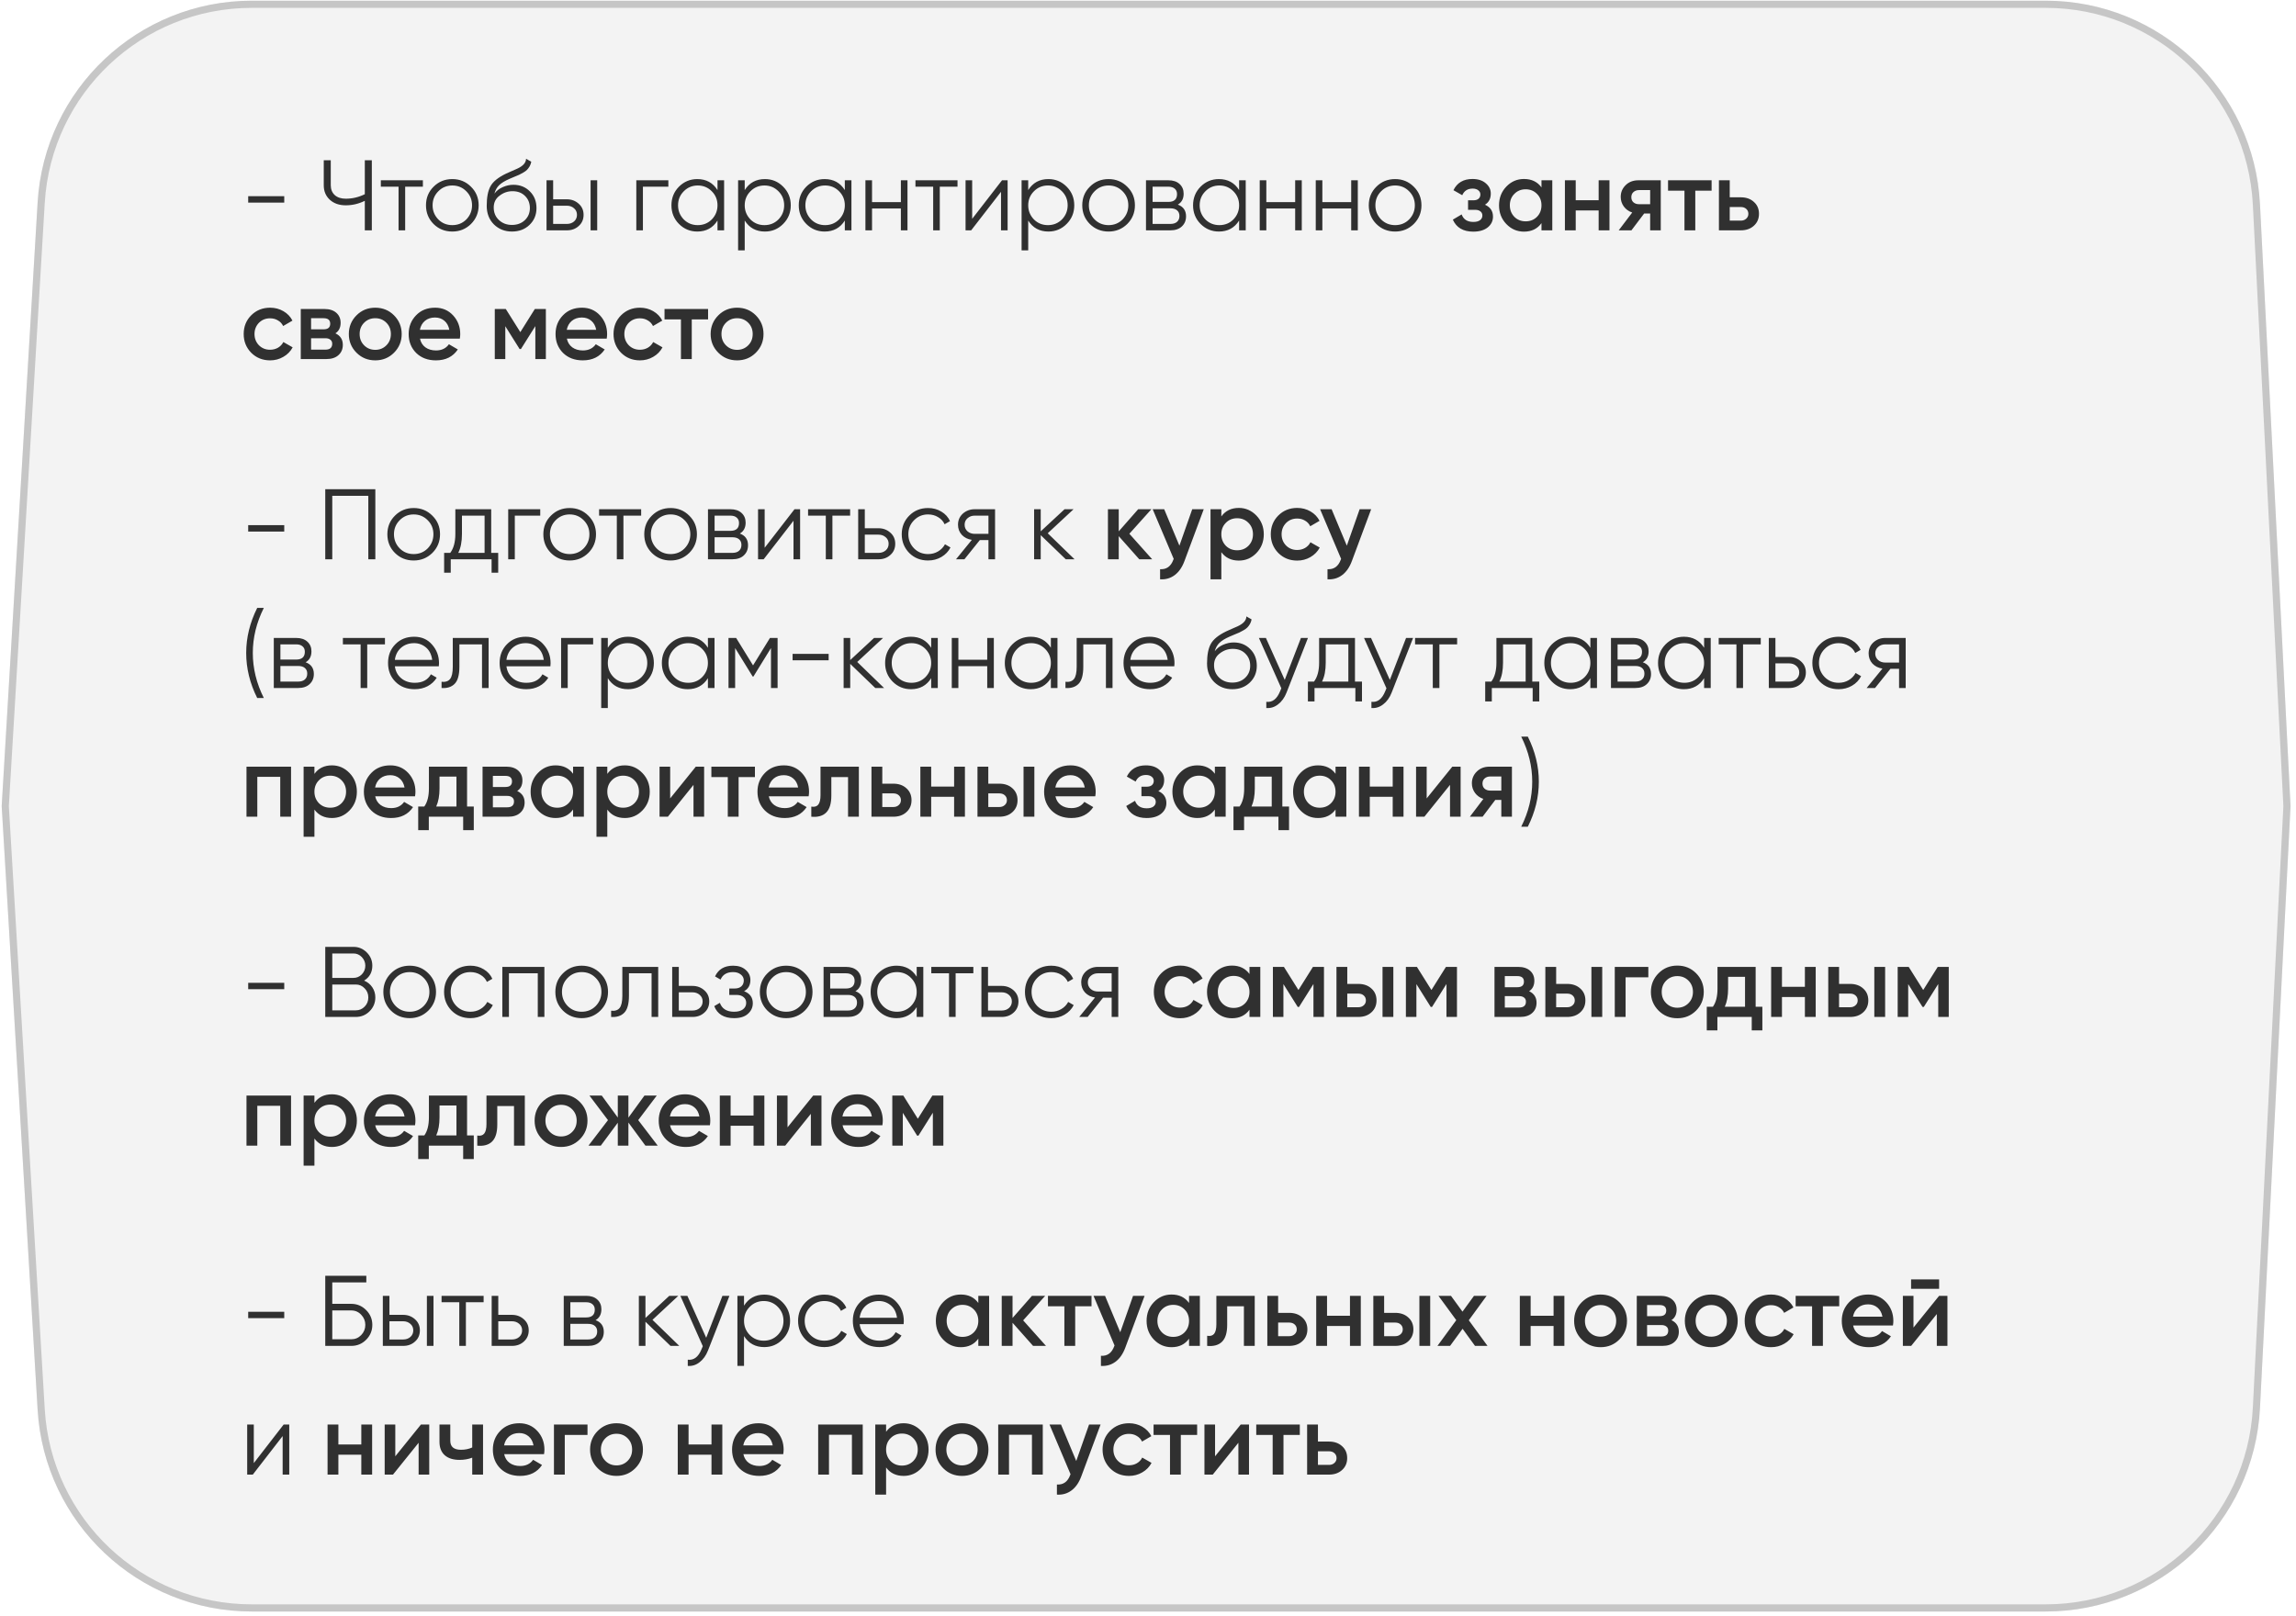 <?xml version="1.0" encoding="UTF-8"?> <svg xmlns="http://www.w3.org/2000/svg" width="321" height="226" viewBox="0 0 321 226" fill="none"> <g filter="url(#filter0_b_44_291)"> <path d="M5.259 28.317C6.202 12.469 19.329 0.099 35.206 0.099H286.006C301.983 0.099 315.157 12.622 315.967 28.579L320.236 112.727L315.967 196.876C315.157 212.833 301.983 225.356 286.006 225.356H35.206C19.329 225.356 6.202 212.986 5.259 197.137L0.236 112.727L5.259 28.317Z" fill="black" fill-opacity="0.05"></path> <path d="M35.206 0.599H286.005C301.717 0.599 314.672 12.913 315.468 28.605L319.736 112.727L315.468 196.85C314.672 212.542 301.717 224.856 286.005 224.856H35.206C19.594 224.856 6.685 212.692 5.758 197.108L0.737 112.727L5.758 28.347C6.685 12.763 19.594 0.599 35.206 0.599Z" stroke="#C6C6C6"></path> </g> <path d="M39.74 28.333H34.7V27.437H39.74V28.333ZM51.004 27.157V22.411H51.984V32.211H51.004V28.081C50.154 28.501 49.268 28.711 48.344 28.711C47.42 28.711 46.673 28.45 46.104 27.927C45.544 27.404 45.264 26.733 45.264 25.911V22.411H46.244V25.911C46.244 26.48 46.43 26.938 46.804 27.283C47.177 27.619 47.69 27.787 48.344 27.787C49.268 27.787 50.154 27.577 51.004 27.157ZM53.244 25.211H59.124V26.107H56.646V32.211H55.722V26.107H53.244V25.211ZM65.842 31.329C65.124 32.029 64.256 32.379 63.238 32.379C62.202 32.379 61.33 32.029 60.62 31.329C59.911 30.62 59.556 29.747 59.556 28.711C59.556 27.675 59.911 26.807 60.62 26.107C61.33 25.398 62.202 25.043 63.238 25.043C64.265 25.043 65.133 25.398 65.842 26.107C66.561 26.807 66.92 27.675 66.92 28.711C66.92 29.738 66.561 30.61 65.842 31.329ZM61.278 30.685C61.81 31.217 62.464 31.483 63.238 31.483C64.013 31.483 64.666 31.217 65.198 30.685C65.73 30.134 65.996 29.477 65.996 28.711C65.996 27.936 65.73 27.283 65.198 26.751C64.666 26.21 64.013 25.939 63.238 25.939C62.464 25.939 61.81 26.21 61.278 26.751C60.746 27.283 60.48 27.936 60.48 28.711C60.48 29.477 60.746 30.134 61.278 30.685ZM71.575 32.379C70.576 32.379 69.736 32.048 69.055 31.385C68.383 30.713 68.047 29.845 68.047 28.781C68.047 27.587 68.224 26.672 68.579 26.037C68.933 25.393 69.652 24.81 70.735 24.287C71.08 24.128 71.351 24.007 71.547 23.923C71.873 23.793 72.13 23.68 72.317 23.587C73.129 23.214 73.539 22.752 73.549 22.201L74.277 22.621C74.23 22.855 74.155 23.064 74.053 23.251C73.931 23.456 73.81 23.62 73.689 23.741C73.577 23.863 73.399 23.993 73.157 24.133C72.998 24.227 72.807 24.329 72.583 24.441L71.883 24.735L71.225 25.015C70.581 25.295 70.1 25.589 69.783 25.897C69.475 26.196 69.255 26.588 69.125 27.073C69.423 26.672 69.815 26.369 70.301 26.163C70.786 25.948 71.276 25.841 71.771 25.841C72.704 25.841 73.474 26.149 74.081 26.765C74.697 27.372 75.005 28.151 75.005 29.103C75.005 30.046 74.678 30.83 74.025 31.455C73.381 32.071 72.564 32.379 71.575 32.379ZM69.755 30.769C70.24 31.227 70.847 31.455 71.575 31.455C72.303 31.455 72.9 31.236 73.367 30.797C73.843 30.349 74.081 29.785 74.081 29.103C74.081 28.413 73.857 27.848 73.409 27.409C72.97 26.961 72.382 26.737 71.645 26.737C70.982 26.737 70.38 26.947 69.839 27.367C69.297 27.768 69.027 28.319 69.027 29.019C69.027 29.729 69.269 30.312 69.755 30.769ZM77.334 27.871H79.252C79.896 27.871 80.447 28.076 80.904 28.487C81.361 28.889 81.59 29.407 81.59 30.041C81.59 30.685 81.361 31.208 80.904 31.609C80.465 32.011 79.915 32.211 79.252 32.211H76.41V25.211H77.334V27.871ZM82.57 32.211V25.211H83.494V32.211H82.57ZM77.334 31.315H79.252C79.653 31.315 79.989 31.198 80.26 30.965C80.531 30.723 80.666 30.415 80.666 30.041C80.666 29.668 80.531 29.364 80.26 29.131C79.989 28.889 79.653 28.767 79.252 28.767H77.334V31.315ZM88.961 25.211H93.441V26.107H89.885V32.211H88.961V25.211ZM100.313 26.583V25.211H101.237V32.211H100.313V30.839C99.669 31.866 98.726 32.379 97.485 32.379C96.486 32.379 95.632 32.025 94.923 31.315C94.223 30.606 93.873 29.738 93.873 28.711C93.873 27.684 94.223 26.817 94.923 26.107C95.632 25.398 96.486 25.043 97.485 25.043C98.726 25.043 99.669 25.556 100.313 26.583ZM95.595 30.685C96.127 31.217 96.78 31.483 97.555 31.483C98.329 31.483 98.983 31.217 99.515 30.685C100.047 30.134 100.313 29.477 100.313 28.711C100.313 27.936 100.047 27.283 99.515 26.751C98.983 26.21 98.329 25.939 97.555 25.939C96.78 25.939 96.127 26.21 95.595 26.751C95.063 27.283 94.797 27.936 94.797 28.711C94.797 29.477 95.063 30.134 95.595 30.685ZM106.945 25.043C107.944 25.043 108.793 25.398 109.493 26.107C110.202 26.817 110.557 27.684 110.557 28.711C110.557 29.738 110.202 30.606 109.493 31.315C108.793 32.025 107.944 32.379 106.945 32.379C105.704 32.379 104.761 31.866 104.117 30.839V35.011H103.193V25.211H104.117V26.583C104.761 25.556 105.704 25.043 106.945 25.043ZM104.915 30.685C105.447 31.217 106.1 31.483 106.875 31.483C107.65 31.483 108.303 31.217 108.835 30.685C109.367 30.134 109.633 29.477 109.633 28.711C109.633 27.936 109.367 27.283 108.835 26.751C108.303 26.21 107.65 25.939 106.875 25.939C106.1 25.939 105.447 26.21 104.915 26.751C104.383 27.283 104.117 27.936 104.117 28.711C104.117 29.477 104.383 30.134 104.915 30.685ZM118.114 26.583V25.211H119.038V32.211H118.114V30.839C117.47 31.866 116.527 32.379 115.286 32.379C114.287 32.379 113.433 32.025 112.724 31.315C112.024 30.606 111.674 29.738 111.674 28.711C111.674 27.684 112.024 26.817 112.724 26.107C113.433 25.398 114.287 25.043 115.286 25.043C116.527 25.043 117.47 25.556 118.114 26.583ZM113.396 30.685C113.928 31.217 114.581 31.483 115.356 31.483C116.13 31.483 116.784 31.217 117.316 30.685C117.848 30.134 118.114 29.477 118.114 28.711C118.114 27.936 117.848 27.283 117.316 26.751C116.784 26.21 116.13 25.939 115.356 25.939C114.581 25.939 113.928 26.21 113.396 26.751C112.864 27.283 112.598 27.936 112.598 28.711C112.598 29.477 112.864 30.134 113.396 30.685ZM125.95 28.263V25.211H126.874V32.211H125.95V29.159H121.918V32.211H120.994V25.211H121.918V28.263H125.95ZM127.988 25.211H133.868V26.107H131.39V32.211H130.466V26.107H127.988V25.211ZM135.918 30.601L140.09 25.211H140.874V32.211H139.95V26.821L135.778 32.211H134.994V25.211H135.918V30.601ZM146.58 25.043C147.579 25.043 148.428 25.398 149.128 26.107C149.837 26.817 150.192 27.684 150.192 28.711C150.192 29.738 149.837 30.606 149.128 31.315C148.428 32.025 147.579 32.379 146.58 32.379C145.339 32.379 144.396 31.866 143.752 30.839V35.011H142.828V25.211H143.752V26.583C144.396 25.556 145.339 25.043 146.58 25.043ZM144.55 30.685C145.082 31.217 145.735 31.483 146.51 31.483C147.285 31.483 147.938 31.217 148.47 30.685C149.002 30.134 149.268 29.477 149.268 28.711C149.268 27.936 149.002 27.283 148.47 26.751C147.938 26.21 147.285 25.939 146.51 25.939C145.735 25.939 145.082 26.21 144.55 26.751C144.018 27.283 143.752 27.936 143.752 28.711C143.752 29.477 144.018 30.134 144.55 30.685ZM157.594 31.329C156.876 32.029 156.008 32.379 154.99 32.379C153.954 32.379 153.082 32.029 152.372 31.329C151.663 30.62 151.308 29.747 151.308 28.711C151.308 27.675 151.663 26.807 152.372 26.107C153.082 25.398 153.954 25.043 154.99 25.043C156.017 25.043 156.885 25.398 157.594 26.107C158.313 26.807 158.672 27.675 158.672 28.711C158.672 29.738 158.313 30.61 157.594 31.329ZM153.03 30.685C153.562 31.217 154.216 31.483 154.99 31.483C155.765 31.483 156.418 31.217 156.95 30.685C157.482 30.134 157.748 29.477 157.748 28.711C157.748 27.936 157.482 27.283 156.95 26.751C156.418 26.21 155.765 25.939 154.99 25.939C154.216 25.939 153.562 26.21 153.03 26.751C152.498 27.283 152.232 27.936 152.232 28.711C152.232 29.477 152.498 30.134 153.03 30.685ZM164.671 28.613C165.436 28.893 165.819 29.439 165.819 30.251C165.819 30.83 165.623 31.301 165.231 31.665C164.848 32.029 164.311 32.211 163.621 32.211H160.219V25.211H163.341C164.013 25.211 164.535 25.384 164.909 25.729C165.291 26.075 165.483 26.527 165.483 27.087C165.483 27.787 165.212 28.296 164.671 28.613ZM163.341 26.107H161.143V28.235H163.341C164.153 28.235 164.559 27.871 164.559 27.143C164.559 26.817 164.451 26.564 164.237 26.387C164.031 26.201 163.733 26.107 163.341 26.107ZM161.143 31.315H163.621C164.031 31.315 164.344 31.217 164.559 31.021C164.783 30.825 164.895 30.55 164.895 30.195C164.895 29.859 164.783 29.598 164.559 29.411C164.344 29.224 164.031 29.131 163.621 29.131H161.143V31.315ZM173.239 26.583V25.211H174.163V32.211H173.239V30.839C172.595 31.866 171.652 32.379 170.411 32.379C169.412 32.379 168.558 32.025 167.849 31.315C167.149 30.606 166.799 29.738 166.799 28.711C166.799 27.684 167.149 26.817 167.849 26.107C168.558 25.398 169.412 25.043 170.411 25.043C171.652 25.043 172.595 25.556 173.239 26.583ZM168.521 30.685C169.053 31.217 169.706 31.483 170.481 31.483C171.255 31.483 171.909 31.217 172.441 30.685C172.973 30.134 173.239 29.477 173.239 28.711C173.239 27.936 172.973 27.283 172.441 26.751C171.909 26.21 171.255 25.939 170.481 25.939C169.706 25.939 169.053 26.21 168.521 26.751C167.989 27.283 167.723 27.936 167.723 28.711C167.723 29.477 167.989 30.134 168.521 30.685ZM181.075 28.263V25.211H181.999V32.211H181.075V29.159H177.043V32.211H176.119V25.211H177.043V28.263H181.075ZM188.909 28.263V25.211H189.833V32.211H188.909V29.159H184.877V32.211H183.953V25.211H184.877V28.263H188.909ZM197.653 31.329C196.934 32.029 196.066 32.379 195.049 32.379C194.013 32.379 193.14 32.029 192.431 31.329C191.722 30.62 191.367 29.747 191.367 28.711C191.367 27.675 191.722 26.807 192.431 26.107C193.14 25.398 194.013 25.043 195.049 25.043C196.076 25.043 196.944 25.398 197.653 26.107C198.372 26.807 198.731 27.675 198.731 28.711C198.731 29.738 198.372 30.61 197.653 31.329ZM193.089 30.685C193.621 31.217 194.274 31.483 195.049 31.483C195.824 31.483 196.477 31.217 197.009 30.685C197.541 30.134 197.807 29.477 197.807 28.711C197.807 27.936 197.541 27.283 197.009 26.751C196.477 26.21 195.824 25.939 195.049 25.939C194.274 25.939 193.621 26.21 193.089 26.751C192.557 27.283 192.291 27.936 192.291 28.711C192.291 29.477 192.557 30.134 193.089 30.685ZM207.613 28.627C208.36 28.963 208.733 29.518 208.733 30.293C208.733 30.9 208.486 31.404 207.991 31.805C207.496 32.197 206.824 32.393 205.975 32.393C204.566 32.393 203.614 31.833 203.119 30.713L204.351 29.985C204.603 30.685 205.149 31.035 205.989 31.035C206.381 31.035 206.689 30.956 206.913 30.797C207.137 30.629 207.249 30.41 207.249 30.139C207.249 29.896 207.16 29.705 206.983 29.565C206.806 29.416 206.558 29.341 206.241 29.341H205.247V28.011H205.989C206.297 28.011 206.535 27.941 206.703 27.801C206.88 27.652 206.969 27.451 206.969 27.199C206.969 26.956 206.871 26.761 206.675 26.611C206.479 26.453 206.218 26.373 205.891 26.373C205.191 26.373 204.706 26.681 204.435 27.297L203.203 26.597C203.716 25.552 204.603 25.029 205.863 25.029C206.647 25.029 207.268 25.23 207.725 25.631C208.192 26.023 208.425 26.504 208.425 27.073C208.425 27.773 208.154 28.291 207.613 28.627ZM215.512 26.205V25.211H217.024V32.211H215.512V31.203C214.943 31.997 214.126 32.393 213.062 32.393C212.101 32.393 211.28 32.038 210.598 31.329C209.917 30.62 209.576 29.747 209.576 28.711C209.576 27.675 209.917 26.802 210.598 26.093C211.28 25.384 212.101 25.029 213.062 25.029C214.126 25.029 214.943 25.421 215.512 26.205ZM211.718 30.321C212.138 30.741 212.666 30.951 213.3 30.951C213.935 30.951 214.462 30.741 214.882 30.321C215.302 29.892 215.512 29.355 215.512 28.711C215.512 28.067 215.302 27.535 214.882 27.115C214.462 26.686 213.935 26.471 213.3 26.471C212.666 26.471 212.138 26.686 211.718 27.115C211.298 27.535 211.088 28.067 211.088 28.711C211.088 29.346 211.298 29.883 211.718 30.321ZM223.505 27.997V25.211H225.017V32.211H223.505V29.425H220.299V32.211H218.787V25.211H220.299V27.997H223.505ZM229.067 25.211H232.189V32.211H230.705V29.859H229.865L228.087 32.211H226.309L228.199 29.719C227.714 29.561 227.322 29.28 227.023 28.879C226.734 28.478 226.589 28.03 226.589 27.535C226.589 26.891 226.818 26.345 227.275 25.897C227.732 25.44 228.33 25.211 229.067 25.211ZM229.151 28.557H230.705V26.583H229.151C228.834 26.583 228.572 26.677 228.367 26.863C228.171 27.041 228.073 27.279 228.073 27.577C228.073 27.876 228.171 28.114 228.367 28.291C228.572 28.468 228.834 28.557 229.151 28.557ZM233.207 25.211H239.297V26.667H237.015V32.211H235.503V26.667H233.207V25.211ZM241.832 27.591H243.372C244.128 27.591 244.739 27.806 245.206 28.235C245.682 28.655 245.92 29.21 245.92 29.901C245.92 30.582 245.682 31.138 245.206 31.567C244.739 31.997 244.128 32.211 243.372 32.211H240.32V25.211H241.832V27.591ZM241.832 30.853H243.386C243.684 30.853 243.932 30.765 244.128 30.587C244.333 30.41 244.436 30.181 244.436 29.901C244.436 29.621 244.338 29.392 244.142 29.215C243.946 29.038 243.694 28.949 243.386 28.949H241.832V30.853ZM37.766 50.393C36.712 50.393 35.83 50.038 35.12 49.329C34.42 48.611 34.07 47.738 34.07 46.711C34.07 45.666 34.42 44.793 35.12 44.093C35.83 43.384 36.712 43.029 37.766 43.029C38.448 43.029 39.068 43.193 39.628 43.519C40.188 43.846 40.608 44.285 40.888 44.835L39.586 45.591C39.428 45.255 39.185 44.994 38.858 44.807C38.541 44.611 38.172 44.513 37.752 44.513C37.136 44.513 36.618 44.723 36.198 45.143C35.788 45.572 35.582 46.095 35.582 46.711C35.582 47.327 35.788 47.85 36.198 48.279C36.618 48.699 37.136 48.909 37.752 48.909C38.163 48.909 38.532 48.816 38.858 48.629C39.194 48.433 39.446 48.167 39.614 47.831L40.916 48.573C40.618 49.133 40.184 49.577 39.614 49.903C39.054 50.23 38.438 50.393 37.766 50.393ZM46.894 46.613C47.585 46.94 47.93 47.477 47.93 48.223C47.93 48.821 47.725 49.301 47.314 49.665C46.913 50.029 46.353 50.211 45.634 50.211H42.05V43.211H45.354C46.063 43.211 46.619 43.389 47.02 43.743C47.422 44.098 47.622 44.565 47.622 45.143C47.622 45.806 47.38 46.296 46.894 46.613ZM45.242 44.499H43.492V46.053H45.242C45.858 46.053 46.166 45.792 46.166 45.269C46.166 44.756 45.858 44.499 45.242 44.499ZM43.492 48.895H45.494C46.129 48.895 46.446 48.62 46.446 48.069C46.446 47.827 46.362 47.64 46.194 47.509C46.026 47.369 45.793 47.299 45.494 47.299H43.492V48.895ZM55.082 49.329C54.372 50.038 53.5 50.393 52.464 50.393C51.428 50.393 50.555 50.038 49.846 49.329C49.127 48.611 48.768 47.738 48.768 46.711C48.768 45.684 49.127 44.812 49.846 44.093C50.555 43.384 51.428 43.029 52.464 43.029C53.5 43.029 54.372 43.384 55.082 44.093C55.8 44.812 56.16 45.684 56.16 46.711C56.16 47.738 55.8 48.611 55.082 49.329ZM50.28 46.711C50.28 47.346 50.49 47.873 50.91 48.293C51.33 48.713 51.848 48.923 52.464 48.923C53.08 48.923 53.598 48.713 54.018 48.293C54.438 47.873 54.648 47.346 54.648 46.711C54.648 46.077 54.438 45.549 54.018 45.129C53.598 44.709 53.08 44.499 52.464 44.499C51.848 44.499 51.33 44.709 50.91 45.129C50.49 45.549 50.28 46.077 50.28 46.711ZM64.289 47.355H58.717C58.829 47.878 59.081 48.284 59.473 48.573C59.874 48.862 60.369 49.007 60.957 49.007C61.75 49.007 62.352 48.718 62.763 48.139L64.009 48.867C63.327 49.885 62.305 50.393 60.943 50.393C59.813 50.393 58.894 50.048 58.185 49.357C57.485 48.657 57.135 47.775 57.135 46.711C57.135 45.675 57.48 44.803 58.171 44.093C58.852 43.384 59.739 43.029 60.831 43.029C61.848 43.029 62.688 43.389 63.351 44.107C64.013 44.826 64.345 45.699 64.345 46.725C64.345 46.912 64.326 47.122 64.289 47.355ZM58.703 46.123H62.819C62.716 45.572 62.483 45.148 62.119 44.849C61.764 44.55 61.33 44.401 60.817 44.401C60.257 44.401 59.79 44.555 59.417 44.863C59.043 45.171 58.805 45.591 58.703 46.123ZM74.775 43.211H76.315V50.211H74.845V45.605L72.829 48.811H72.647L70.645 45.619V50.211H69.175V43.211H70.715L72.745 46.445L74.775 43.211ZM84.824 47.355H79.252C79.364 47.878 79.616 48.284 80.008 48.573C80.409 48.862 80.904 49.007 81.492 49.007C82.285 49.007 82.887 48.718 83.298 48.139L84.544 48.867C83.863 49.885 82.841 50.393 81.478 50.393C80.349 50.393 79.429 50.048 78.72 49.357C78.02 48.657 77.67 47.775 77.67 46.711C77.67 45.675 78.015 44.803 78.706 44.093C79.387 43.384 80.274 43.029 81.366 43.029C82.383 43.029 83.223 43.389 83.886 44.107C84.549 44.826 84.88 45.699 84.88 46.725C84.88 46.912 84.861 47.122 84.824 47.355ZM79.238 46.123H83.354C83.251 45.572 83.018 45.148 82.654 44.849C82.299 44.55 81.865 44.401 81.352 44.401C80.792 44.401 80.325 44.555 79.952 44.863C79.579 45.171 79.341 45.591 79.238 46.123ZM89.473 50.393C88.419 50.393 87.537 50.038 86.827 49.329C86.127 48.611 85.777 47.738 85.777 46.711C85.777 45.666 86.127 44.793 86.827 44.093C87.537 43.384 88.419 43.029 89.473 43.029C90.155 43.029 90.775 43.193 91.335 43.519C91.895 43.846 92.315 44.285 92.595 44.835L91.293 45.591C91.135 45.255 90.892 44.994 90.565 44.807C90.248 44.611 89.879 44.513 89.459 44.513C88.843 44.513 88.325 44.723 87.905 45.143C87.495 45.572 87.289 46.095 87.289 46.711C87.289 47.327 87.495 47.85 87.905 48.279C88.325 48.699 88.843 48.909 89.459 48.909C89.87 48.909 90.239 48.816 90.565 48.629C90.901 48.433 91.153 48.167 91.321 47.831L92.623 48.573C92.325 49.133 91.891 49.577 91.321 49.903C90.761 50.23 90.145 50.393 89.473 50.393ZM92.906 43.211H98.996V44.667H96.714V50.211H95.202V44.667H92.906V43.211ZM105.668 49.329C104.958 50.038 104.086 50.393 103.05 50.393C102.014 50.393 101.141 50.038 100.432 49.329C99.713 48.611 99.353 47.738 99.353 46.711C99.353 45.684 99.713 44.812 100.432 44.093C101.141 43.384 102.014 43.029 103.05 43.029C104.086 43.029 104.958 43.384 105.668 44.093C106.386 44.812 106.746 45.684 106.746 46.711C106.746 47.738 106.386 48.611 105.668 49.329ZM100.866 46.711C100.866 47.346 101.076 47.873 101.496 48.293C101.916 48.713 102.434 48.923 103.05 48.923C103.666 48.923 104.184 48.713 104.604 48.293C105.024 47.873 105.234 47.346 105.234 46.711C105.234 46.077 105.024 45.549 104.604 45.129C104.184 44.709 103.666 44.499 103.05 44.499C102.434 44.499 101.916 44.709 101.496 45.129C101.076 45.549 100.866 46.077 100.866 46.711ZM39.74 74.333H34.7V73.437H39.74V74.333ZM45.474 68.411H52.474V78.211H51.494V69.335H46.454V78.211H45.474V68.411ZM60.442 77.329C59.723 78.029 58.855 78.379 57.838 78.379C56.802 78.379 55.929 78.029 55.22 77.329C54.511 76.62 54.156 75.747 54.156 74.711C54.156 73.675 54.511 72.807 55.22 72.107C55.929 71.398 56.802 71.043 57.838 71.043C58.865 71.043 59.733 71.398 60.442 72.107C61.161 72.807 61.52 73.675 61.52 74.711C61.52 75.738 61.161 76.611 60.442 77.329ZM55.878 76.685C56.41 77.217 57.063 77.483 57.838 77.483C58.613 77.483 59.266 77.217 59.798 76.685C60.33 76.135 60.596 75.477 60.596 74.711C60.596 73.936 60.33 73.283 59.798 72.751C59.266 72.21 58.613 71.939 57.838 71.939C57.063 71.939 56.41 72.21 55.878 72.751C55.346 73.283 55.08 73.936 55.08 74.711C55.08 75.477 55.346 76.135 55.878 76.685ZM68.673 71.211V77.315H69.653V80.087H68.729V78.211H63.017V80.087H62.093V77.315H62.947C63.423 76.68 63.661 75.799 63.661 74.669V71.211H68.673ZM64.067 77.315H67.749V72.107H64.585V74.669C64.585 75.752 64.412 76.634 64.067 77.315ZM71.051 71.211H75.531V72.107H71.975V78.211H71.051V71.211ZM82.249 77.329C81.53 78.029 80.662 78.379 79.645 78.379C78.609 78.379 77.736 78.029 77.027 77.329C76.317 76.62 75.963 75.747 75.963 74.711C75.963 73.675 76.317 72.807 77.027 72.107C77.736 71.398 78.609 71.043 79.645 71.043C80.671 71.043 81.539 71.398 82.249 72.107C82.967 72.807 83.327 73.675 83.327 74.711C83.327 75.738 82.967 76.611 82.249 77.329ZM77.685 76.685C78.217 77.217 78.87 77.483 79.645 77.483C80.419 77.483 81.073 77.217 81.605 76.685C82.137 76.135 82.403 75.477 82.403 74.711C82.403 73.936 82.137 73.283 81.605 72.751C81.073 72.21 80.419 71.939 79.645 71.939C78.87 71.939 78.217 72.21 77.685 72.751C77.153 73.283 76.887 73.936 76.887 74.711C76.887 75.477 77.153 76.135 77.685 76.685ZM83.759 71.211H89.639V72.107H87.161V78.211H86.237V72.107H83.759V71.211ZM96.358 77.329C95.639 78.029 94.771 78.379 93.754 78.379C92.718 78.379 91.845 78.029 91.136 77.329C90.427 76.62 90.072 75.747 90.072 74.711C90.072 73.675 90.427 72.807 91.136 72.107C91.845 71.398 92.718 71.043 93.754 71.043C94.781 71.043 95.649 71.398 96.358 72.107C97.077 72.807 97.436 73.675 97.436 74.711C97.436 75.738 97.077 76.611 96.358 77.329ZM91.794 76.685C92.326 77.217 92.979 77.483 93.754 77.483C94.529 77.483 95.182 77.217 95.714 76.685C96.246 76.135 96.512 75.477 96.512 74.711C96.512 73.936 96.246 73.283 95.714 72.751C95.182 72.21 94.529 71.939 93.754 71.939C92.979 71.939 92.326 72.21 91.794 72.751C91.262 73.283 90.996 73.936 90.996 74.711C90.996 75.477 91.262 76.135 91.794 76.685ZM103.434 74.613C104.2 74.893 104.582 75.439 104.582 76.251C104.582 76.83 104.386 77.301 103.994 77.665C103.612 78.029 103.075 78.211 102.384 78.211H98.982V71.211H102.104C102.776 71.211 103.299 71.384 103.672 71.729C104.055 72.075 104.246 72.527 104.246 73.087C104.246 73.787 103.976 74.296 103.434 74.613ZM102.104 72.107H99.906V74.235H102.104C102.916 74.235 103.322 73.871 103.322 73.143C103.322 72.817 103.215 72.564 103 72.387C102.795 72.201 102.496 72.107 102.104 72.107ZM99.906 77.315H102.384C102.795 77.315 103.108 77.217 103.322 77.021C103.546 76.825 103.658 76.55 103.658 76.195C103.658 75.859 103.546 75.598 103.322 75.411C103.108 75.225 102.795 75.131 102.384 75.131H99.906V77.315ZM106.906 76.601L111.078 71.211H111.862V78.211H110.938V72.821L106.766 78.211H105.982V71.211H106.906V76.601ZM112.976 71.211H118.856V72.107H116.378V78.211H115.454V72.107H112.976V71.211ZM120.906 73.871H122.824C123.468 73.871 124.019 74.076 124.476 74.487C124.934 74.888 125.162 75.406 125.162 76.041C125.162 76.685 124.934 77.208 124.476 77.609C124.038 78.01 123.487 78.211 122.824 78.211H119.982V71.211H120.906V73.871ZM120.906 77.315H122.824C123.226 77.315 123.562 77.198 123.832 76.965C124.103 76.722 124.238 76.415 124.238 76.041C124.238 75.668 124.103 75.365 123.832 75.131C123.562 74.888 123.226 74.767 122.824 74.767H120.906V77.315ZM129.752 78.379C128.697 78.379 127.82 78.029 127.12 77.329C126.42 76.611 126.07 75.738 126.07 74.711C126.07 73.675 126.42 72.807 127.12 72.107C127.82 71.398 128.697 71.043 129.752 71.043C130.443 71.043 131.063 71.211 131.614 71.547C132.165 71.874 132.566 72.317 132.818 72.877L132.062 73.311C131.875 72.891 131.572 72.56 131.152 72.317C130.741 72.065 130.275 71.939 129.752 71.939C128.977 71.939 128.324 72.21 127.792 72.751C127.26 73.283 126.994 73.936 126.994 74.711C126.994 75.477 127.26 76.135 127.792 76.685C128.324 77.217 128.977 77.483 129.752 77.483C130.265 77.483 130.727 77.362 131.138 77.119C131.558 76.876 131.885 76.54 132.118 76.111L132.888 76.559C132.599 77.119 132.174 77.562 131.614 77.889C131.054 78.216 130.433 78.379 129.752 78.379ZM136.276 71.211H139.118V78.211H138.194V75.523H136.99L134.834 78.211H133.658L135.87 75.495C135.301 75.411 134.834 75.178 134.47 74.795C134.115 74.403 133.938 73.932 133.938 73.381C133.938 72.756 134.162 72.238 134.61 71.827C135.077 71.416 135.632 71.211 136.276 71.211ZM136.276 74.655H138.194V72.107H136.276C135.875 72.107 135.539 72.228 135.268 72.471C134.997 72.704 134.862 73.008 134.862 73.381C134.862 73.754 134.997 74.062 135.268 74.305C135.539 74.538 135.875 74.655 136.276 74.655ZM146.482 74.571L150.234 78.211H149.002L145.502 74.837V78.211H144.578V71.211H145.502V74.305L148.834 71.211H150.094L146.482 74.571ZM157.894 74.641L161.086 78.211H159.28L156.41 74.977V78.211H154.898V71.211H156.41V74.305L159.126 71.211H160.974L157.894 74.641ZM164.892 76.307L166.684 71.211H168.294L165.606 78.435C165.28 79.322 164.822 79.984 164.234 80.423C163.646 80.862 162.965 81.058 162.19 81.011V79.597C163.086 79.653 163.707 79.205 164.052 78.253L164.094 78.155L161.154 71.211H162.764L164.892 76.307ZM173.202 71.029C174.154 71.029 174.975 71.388 175.666 72.107C176.347 72.817 176.688 73.684 176.688 74.711C176.688 75.747 176.347 76.62 175.666 77.329C174.984 78.038 174.163 78.393 173.202 78.393C172.147 78.393 171.33 78.001 170.752 77.217V81.011H169.24V71.211H170.752V72.219C171.321 71.426 172.138 71.029 173.202 71.029ZM171.382 76.321C171.802 76.741 172.329 76.951 172.964 76.951C173.598 76.951 174.126 76.741 174.546 76.321C174.966 75.892 175.176 75.355 175.176 74.711C175.176 74.067 174.966 73.535 174.546 73.115C174.126 72.686 173.598 72.471 172.964 72.471C172.329 72.471 171.802 72.686 171.382 73.115C170.962 73.535 170.752 74.067 170.752 74.711C170.752 75.346 170.962 75.882 171.382 76.321ZM181.362 78.393C180.307 78.393 179.425 78.038 178.716 77.329C178.016 76.611 177.666 75.738 177.666 74.711C177.666 73.666 178.016 72.793 178.716 72.093C179.425 71.384 180.307 71.029 181.362 71.029C182.043 71.029 182.664 71.192 183.224 71.519C183.784 71.846 184.204 72.284 184.484 72.835L183.182 73.591C183.023 73.255 182.781 72.994 182.454 72.807C182.137 72.611 181.768 72.513 181.348 72.513C180.732 72.513 180.214 72.723 179.794 73.143C179.383 73.573 179.178 74.095 179.178 74.711C179.178 75.327 179.383 75.85 179.794 76.279C180.214 76.699 180.732 76.909 181.348 76.909C181.759 76.909 182.127 76.816 182.454 76.629C182.79 76.433 183.042 76.167 183.21 75.831L184.512 76.573C184.213 77.133 183.779 77.576 183.21 77.903C182.65 78.23 182.034 78.393 181.362 78.393ZM188.298 76.307L190.09 71.211H191.7L189.012 78.435C188.686 79.322 188.228 79.984 187.64 80.423C187.052 80.862 186.371 81.058 185.596 81.011V79.597C186.492 79.653 187.113 79.205 187.458 78.253L187.5 78.155L184.56 71.211H186.17L188.298 76.307ZM36.884 97.611H35.96C34.934 95.558 34.42 93.458 34.42 91.311C34.42 89.165 34.934 87.064 35.96 85.011H36.884C35.858 87.064 35.344 89.165 35.344 91.311C35.344 93.458 35.858 95.558 36.884 97.611ZM42.731 92.613C43.496 92.893 43.879 93.439 43.879 94.251C43.879 94.83 43.683 95.301 43.291 95.665C42.908 96.029 42.372 96.211 41.681 96.211H38.279V89.211H41.401C42.073 89.211 42.596 89.384 42.969 89.729C43.352 90.075 43.543 90.527 43.543 91.087C43.543 91.787 43.272 92.296 42.731 92.613ZM41.401 90.107H39.203V92.235H41.401C42.213 92.235 42.619 91.871 42.619 91.143C42.619 90.817 42.512 90.564 42.297 90.387C42.092 90.201 41.793 90.107 41.401 90.107ZM39.203 95.315H41.681C42.092 95.315 42.404 95.217 42.619 95.021C42.843 94.825 42.955 94.55 42.955 94.195C42.955 93.859 42.843 93.598 42.619 93.411C42.404 93.225 42.092 93.131 41.681 93.131H39.203V95.315ZM47.939 89.211H53.819V90.107H51.341V96.211H50.417V90.107H47.939V89.211ZM57.906 89.043C58.951 89.043 59.786 89.412 60.412 90.149C61.056 90.877 61.378 91.74 61.378 92.739C61.378 92.786 61.368 92.93 61.35 93.173H55.204C55.297 93.873 55.596 94.433 56.1 94.853C56.604 95.273 57.234 95.483 57.99 95.483C59.054 95.483 59.805 95.087 60.244 94.293L61.056 94.769C60.748 95.273 60.323 95.67 59.782 95.959C59.25 96.239 58.648 96.379 57.976 96.379C56.874 96.379 55.978 96.034 55.288 95.343C54.597 94.653 54.252 93.775 54.252 92.711C54.252 91.656 54.592 90.784 55.274 90.093C55.955 89.393 56.832 89.043 57.906 89.043ZM57.906 89.939C57.178 89.939 56.566 90.154 56.072 90.583C55.586 91.013 55.297 91.577 55.204 92.277H60.426C60.323 91.531 60.038 90.957 59.572 90.555C59.086 90.144 58.531 89.939 57.906 89.939ZM63.302 89.211H68.314V96.211H67.39V90.107H64.226V93.229C64.226 94.396 64.002 95.198 63.554 95.637C63.115 96.076 62.509 96.267 61.734 96.211V95.343C62.275 95.399 62.672 95.269 62.924 94.951C63.176 94.634 63.302 94.06 63.302 93.229V89.211ZM73.505 89.043C74.551 89.043 75.386 89.412 76.011 90.149C76.655 90.877 76.977 91.74 76.977 92.739C76.977 92.786 76.968 92.93 76.949 93.173H70.803C70.897 93.873 71.195 94.433 71.699 94.853C72.203 95.273 72.833 95.483 73.589 95.483C74.653 95.483 75.405 95.087 75.843 94.293L76.655 94.769C76.347 95.273 75.923 95.67 75.381 95.959C74.849 96.239 74.247 96.379 73.575 96.379C72.474 96.379 71.578 96.034 70.887 95.343C70.197 94.653 69.851 93.775 69.851 92.711C69.851 91.656 70.192 90.784 70.873 90.093C71.555 89.393 72.432 89.043 73.505 89.043ZM73.505 89.939C72.777 89.939 72.166 90.154 71.671 90.583C71.186 91.013 70.897 91.577 70.803 92.277H76.025C75.923 91.531 75.638 90.957 75.171 90.555C74.686 90.144 74.131 89.939 73.505 89.939ZM78.447 89.211H82.927V90.107H79.371V96.211H78.447V89.211ZM87.805 89.043C88.803 89.043 89.653 89.398 90.353 90.107C91.062 90.817 91.416 91.684 91.416 92.711C91.416 93.738 91.062 94.606 90.353 95.315C89.653 96.025 88.803 96.379 87.805 96.379C86.563 96.379 85.621 95.866 84.977 94.839V99.011H84.052V89.211H84.977V90.583C85.621 89.556 86.563 89.043 87.805 89.043ZM85.775 94.685C86.306 95.217 86.96 95.483 87.734 95.483C88.509 95.483 89.162 95.217 89.695 94.685C90.227 94.135 90.493 93.477 90.493 92.711C90.493 91.936 90.227 91.283 89.695 90.751C89.162 90.21 88.509 89.939 87.734 89.939C86.96 89.939 86.306 90.21 85.775 90.751C85.243 91.283 84.977 91.936 84.977 92.711C84.977 93.477 85.243 94.135 85.775 94.685ZM98.973 90.583V89.211H99.897V96.211H98.973V94.839C98.329 95.866 97.386 96.379 96.145 96.379C95.146 96.379 94.292 96.025 93.583 95.315C92.883 94.606 92.533 93.738 92.533 92.711C92.533 91.684 92.883 90.817 93.583 90.107C94.292 89.398 95.146 89.043 96.145 89.043C97.386 89.043 98.329 89.556 98.973 90.583ZM94.255 94.685C94.787 95.217 95.44 95.483 96.215 95.483C96.99 95.483 97.643 95.217 98.175 94.685C98.707 94.135 98.973 93.477 98.973 92.711C98.973 91.936 98.707 91.283 98.175 90.751C97.643 90.21 96.99 89.939 96.215 89.939C95.44 89.939 94.787 90.21 94.255 90.751C93.723 91.283 93.457 91.936 93.457 92.711C93.457 93.477 93.723 94.135 94.255 94.685ZM107.649 89.211H108.713V96.211H107.789V90.625L105.339 94.601H105.227L102.777 90.625V96.211H101.853V89.211H102.917L105.283 93.047L107.649 89.211ZM115.852 92.333H110.812V91.437H115.852V92.333ZM119.849 92.571L123.601 96.211H122.369L118.869 92.837V96.211H117.945V89.211H118.869V92.305L122.201 89.211H123.461L119.849 92.571ZM130.186 90.583V89.211H131.11V96.211H130.186V94.839C129.542 95.866 128.599 96.379 127.358 96.379C126.359 96.379 125.505 96.025 124.796 95.315C124.096 94.606 123.746 93.738 123.746 92.711C123.746 91.684 124.096 90.817 124.796 90.107C125.505 89.398 126.359 89.043 127.358 89.043C128.599 89.043 129.542 89.556 130.186 90.583ZM125.468 94.685C126 95.217 126.653 95.483 127.428 95.483C128.202 95.483 128.856 95.217 129.388 94.685C129.92 94.135 130.186 93.477 130.186 92.711C130.186 91.936 129.92 91.283 129.388 90.751C128.856 90.21 128.202 89.939 127.428 89.939C126.653 89.939 126 90.21 125.468 90.751C124.936 91.283 124.67 91.936 124.67 92.711C124.67 93.477 124.936 94.135 125.468 94.685ZM138.022 92.263V89.211H138.946V96.211H138.022V93.159H133.99V96.211H133.066V89.211H133.99V92.263H138.022ZM146.92 90.583V89.211H147.844V96.211H146.92V94.839C146.276 95.866 145.333 96.379 144.092 96.379C143.093 96.379 142.239 96.025 141.53 95.315C140.83 94.606 140.48 93.738 140.48 92.711C140.48 91.684 140.83 90.817 141.53 90.107C142.239 89.398 143.093 89.043 144.092 89.043C145.333 89.043 146.276 89.556 146.92 90.583ZM142.202 94.685C142.734 95.217 143.387 95.483 144.162 95.483C144.937 95.483 145.59 95.217 146.122 94.685C146.654 94.135 146.92 93.477 146.92 92.711C146.92 91.936 146.654 91.283 146.122 90.751C145.59 90.21 144.937 89.939 144.162 89.939C143.387 89.939 142.734 90.21 142.202 90.751C141.67 91.283 141.404 91.936 141.404 92.711C141.404 93.477 141.67 94.135 142.202 94.685ZM150.529 89.211H155.541V96.211H154.617V90.107H151.453V93.229C151.453 94.396 151.229 95.198 150.781 95.637C150.342 96.076 149.735 96.267 148.961 96.211V95.343C149.502 95.399 149.899 95.269 150.151 94.951C150.403 94.634 150.529 94.06 150.529 93.229V89.211ZM160.732 89.043C161.777 89.043 162.612 89.412 163.238 90.149C163.882 90.877 164.204 91.74 164.204 92.739C164.204 92.786 164.194 92.93 164.176 93.173H158.03C158.123 93.873 158.422 94.433 158.926 94.853C159.43 95.273 160.06 95.483 160.816 95.483C161.88 95.483 162.631 95.087 163.07 94.293L163.882 94.769C163.574 95.273 163.149 95.67 162.608 95.959C162.076 96.239 161.474 96.379 160.802 96.379C159.7 96.379 158.804 96.034 158.114 95.343C157.423 94.653 157.078 93.775 157.078 92.711C157.078 91.656 157.418 90.784 158.1 90.093C158.781 89.393 159.658 89.043 160.732 89.043ZM160.732 89.939C160.004 89.939 159.392 90.154 158.898 90.583C158.412 91.013 158.123 91.577 158.03 92.277H163.252C163.149 91.531 162.864 90.957 162.398 90.555C161.912 90.144 161.357 89.939 160.732 89.939ZM172.282 96.379C171.283 96.379 170.443 96.048 169.762 95.385C169.09 94.713 168.754 93.845 168.754 92.781C168.754 91.587 168.931 90.672 169.286 90.037C169.64 89.393 170.359 88.81 171.442 88.287C171.787 88.129 172.058 88.007 172.254 87.923C172.58 87.793 172.837 87.68 173.024 87.587C173.836 87.214 174.246 86.752 174.256 86.201L174.984 86.621C174.937 86.855 174.862 87.064 174.76 87.251C174.638 87.457 174.517 87.62 174.396 87.741C174.284 87.862 174.106 87.993 173.864 88.133C173.705 88.227 173.514 88.329 173.29 88.441L172.59 88.735L171.932 89.015C171.288 89.295 170.807 89.589 170.49 89.897C170.182 90.196 169.962 90.588 169.832 91.073C170.13 90.672 170.522 90.368 171.008 90.163C171.493 89.948 171.983 89.841 172.478 89.841C173.411 89.841 174.181 90.149 174.788 90.765C175.404 91.372 175.712 92.151 175.712 93.103C175.712 94.046 175.385 94.83 174.732 95.455C174.088 96.071 173.271 96.379 172.282 96.379ZM170.462 94.769C170.947 95.227 171.554 95.455 172.282 95.455C173.01 95.455 173.607 95.236 174.074 94.797C174.55 94.349 174.788 93.784 174.788 93.103C174.788 92.412 174.564 91.848 174.116 91.409C173.677 90.961 173.089 90.737 172.352 90.737C171.689 90.737 171.087 90.947 170.546 91.367C170.004 91.769 169.734 92.319 169.734 93.019C169.734 93.728 169.976 94.312 170.462 94.769ZM179.616 95.077L181.884 89.211H182.864L179.868 96.855C179.588 97.564 179.196 98.111 178.692 98.493C178.197 98.885 177.646 99.058 177.04 99.011V98.143C177.88 98.246 178.519 97.76 178.958 96.687L179.14 96.253L176.004 89.211H176.984L179.616 95.077ZM189.436 89.211V95.315H190.416V98.087H189.492V96.211H183.78V98.087H182.856V95.315H183.71C184.186 94.68 184.424 93.799 184.424 92.669V89.211H189.436ZM184.83 95.315H188.512V90.107H185.348V92.669C185.348 93.752 185.176 94.634 184.83 95.315ZM194.313 95.077L196.581 89.211H197.561L194.565 96.855C194.285 97.564 193.893 98.111 193.389 98.493C192.894 98.885 192.343 99.058 191.737 99.011V98.143C192.577 98.246 193.216 97.76 193.655 96.687L193.837 96.253L190.701 89.211H191.681L194.313 95.077ZM197.838 89.211H203.718V90.107H201.24V96.211H200.316V90.107H197.838V89.211ZM214.224 89.211V95.315H215.204V98.087H214.28V96.211H208.568V98.087H207.644V95.315H208.498C208.974 94.68 209.212 93.799 209.212 92.669V89.211H214.224ZM209.618 95.315H213.3V90.107H210.136V92.669C210.136 93.752 209.963 94.634 209.618 95.315ZM222.348 90.583V89.211H223.272V96.211H222.348V94.839C221.704 95.866 220.761 96.379 219.52 96.379C218.521 96.379 217.667 96.025 216.958 95.315C216.258 94.606 215.908 93.738 215.908 92.711C215.908 91.684 216.258 90.817 216.958 90.107C217.667 89.398 218.521 89.043 219.52 89.043C220.761 89.043 221.704 89.556 222.348 90.583ZM217.63 94.685C218.162 95.217 218.815 95.483 219.59 95.483C220.365 95.483 221.018 95.217 221.55 94.685C222.082 94.135 222.348 93.477 222.348 92.711C222.348 91.936 222.082 91.283 221.55 90.751C221.018 90.21 220.365 89.939 219.59 89.939C218.815 89.939 218.162 90.21 217.63 90.751C217.098 91.283 216.832 91.936 216.832 92.711C216.832 93.477 217.098 94.135 217.63 94.685ZM229.68 92.613C230.446 92.893 230.828 93.439 230.828 94.251C230.828 94.83 230.632 95.301 230.24 95.665C229.858 96.029 229.321 96.211 228.63 96.211H225.228V89.211H228.35C229.022 89.211 229.545 89.384 229.918 89.729C230.301 90.075 230.492 90.527 230.492 91.087C230.492 91.787 230.222 92.296 229.68 92.613ZM228.35 90.107H226.152V92.235H228.35C229.162 92.235 229.568 91.871 229.568 91.143C229.568 90.817 229.461 90.564 229.246 90.387C229.041 90.201 228.742 90.107 228.35 90.107ZM226.152 95.315H228.63C229.041 95.315 229.354 95.217 229.568 95.021C229.792 94.825 229.904 94.55 229.904 94.195C229.904 93.859 229.792 93.598 229.568 93.411C229.354 93.225 229.041 93.131 228.63 93.131H226.152V95.315ZM238.248 90.583V89.211H239.172V96.211H238.248V94.839C237.604 95.866 236.662 96.379 235.42 96.379C234.422 96.379 233.568 96.025 232.858 95.315C232.158 94.606 231.808 93.738 231.808 92.711C231.808 91.684 232.158 90.817 232.858 90.107C233.568 89.398 234.422 89.043 235.42 89.043C236.662 89.043 237.604 89.556 238.248 90.583ZM233.53 94.685C234.062 95.217 234.716 95.483 235.49 95.483C236.265 95.483 236.918 95.217 237.45 94.685C237.982 94.135 238.248 93.477 238.248 92.711C238.248 91.936 237.982 91.283 237.45 90.751C236.918 90.21 236.265 89.939 235.49 89.939C234.716 89.939 234.062 90.21 233.53 90.751C232.998 91.283 232.732 91.936 232.732 92.711C232.732 93.477 232.998 94.135 233.53 94.685ZM240.289 89.211H246.169V90.107H243.691V96.211H242.767V90.107H240.289V89.211ZM248.219 91.871H250.137C250.781 91.871 251.331 92.076 251.789 92.487C252.246 92.888 252.475 93.406 252.475 94.041C252.475 94.685 252.246 95.208 251.789 95.609C251.35 96.01 250.799 96.211 250.137 96.211H247.295V89.211H248.219V91.871ZM248.219 95.315H250.137C250.538 95.315 250.874 95.198 251.145 94.965C251.415 94.722 251.551 94.415 251.551 94.041C251.551 93.668 251.415 93.365 251.145 93.131C250.874 92.888 250.538 92.767 250.137 92.767H248.219V95.315ZM257.065 96.379C256.01 96.379 255.133 96.029 254.433 95.329C253.733 94.611 253.383 93.738 253.383 92.711C253.383 91.675 253.733 90.807 254.433 90.107C255.133 89.398 256.01 89.043 257.065 89.043C257.755 89.043 258.376 89.211 258.927 89.547C259.477 89.874 259.879 90.317 260.131 90.877L259.375 91.311C259.188 90.891 258.885 90.56 258.465 90.317C258.054 90.065 257.587 89.939 257.065 89.939C256.29 89.939 255.637 90.21 255.105 90.751C254.573 91.283 254.307 91.936 254.307 92.711C254.307 93.477 254.573 94.135 255.105 94.685C255.637 95.217 256.29 95.483 257.065 95.483C257.578 95.483 258.04 95.362 258.451 95.119C258.871 94.876 259.197 94.54 259.431 94.111L260.201 94.559C259.911 95.119 259.487 95.562 258.927 95.889C258.367 96.216 257.746 96.379 257.065 96.379ZM263.588 89.211H266.43V96.211H265.506V93.523H264.302L262.146 96.211H260.97L263.182 93.495C262.613 93.411 262.146 93.178 261.782 92.795C261.428 92.403 261.25 91.932 261.25 91.381C261.25 90.756 261.474 90.238 261.922 89.827C262.389 89.416 262.944 89.211 263.588 89.211ZM263.588 92.655H265.506V90.107H263.588C263.187 90.107 262.851 90.228 262.58 90.471C262.31 90.704 262.174 91.008 262.174 91.381C262.174 91.754 262.31 92.062 262.58 92.305C262.851 92.538 263.187 92.655 263.588 92.655ZM34.462 107.211H40.692V114.211H39.18V108.639H35.974V114.211H34.462V107.211ZM46.409 107.029C47.361 107.029 48.182 107.389 48.873 108.107C49.554 108.817 49.895 109.685 49.895 110.711C49.895 111.747 49.554 112.62 48.873 113.329C48.191 114.039 47.37 114.393 46.409 114.393C45.354 114.393 44.537 114.001 43.959 113.217V117.011H42.447V107.211H43.959V108.219C44.528 107.426 45.345 107.029 46.409 107.029ZM44.589 112.321C45.009 112.741 45.536 112.951 46.171 112.951C46.805 112.951 47.333 112.741 47.753 112.321C48.173 111.892 48.383 111.355 48.383 110.711C48.383 110.067 48.173 109.535 47.753 109.115C47.333 108.686 46.805 108.471 46.171 108.471C45.536 108.471 45.009 108.686 44.589 109.115C44.169 109.535 43.959 110.067 43.959 110.711C43.959 111.346 44.169 111.883 44.589 112.321ZM58.027 111.355H52.455C52.567 111.878 52.819 112.284 53.211 112.573C53.612 112.863 54.107 113.007 54.695 113.007C55.488 113.007 56.09 112.718 56.501 112.139L57.747 112.867C57.066 113.885 56.044 114.393 54.681 114.393C53.552 114.393 52.632 114.048 51.923 113.357C51.223 112.657 50.873 111.775 50.873 110.711C50.873 109.675 51.218 108.803 51.909 108.093C52.59 107.384 53.477 107.029 54.569 107.029C55.586 107.029 56.426 107.389 57.089 108.107C57.752 108.826 58.083 109.699 58.083 110.725C58.083 110.912 58.064 111.122 58.027 111.355ZM52.441 110.123H56.557C56.454 109.573 56.221 109.148 55.857 108.849C55.502 108.551 55.068 108.401 54.555 108.401C53.995 108.401 53.528 108.555 53.155 108.863C52.782 109.171 52.544 109.591 52.441 110.123ZM65.3 107.211V112.783H66.238V116.087H64.754V114.211H59.952V116.087H58.468V112.783H59.322C59.751 112.186 59.966 111.341 59.966 110.249V107.211H65.3ZM60.988 112.783H63.816V108.597H61.45V110.249C61.45 111.257 61.296 112.102 60.988 112.783ZM72.31 110.613C73.001 110.94 73.346 111.477 73.346 112.223C73.346 112.821 73.141 113.301 72.73 113.665C72.329 114.029 71.769 114.211 71.05 114.211H67.466V107.211H70.77C71.48 107.211 72.035 107.389 72.436 107.743C72.838 108.098 73.038 108.565 73.038 109.143C73.038 109.806 72.796 110.296 72.31 110.613ZM70.658 108.499H68.908V110.053H70.658C71.274 110.053 71.582 109.792 71.582 109.269C71.582 108.756 71.274 108.499 70.658 108.499ZM68.908 112.895H70.91C71.545 112.895 71.862 112.62 71.862 112.069C71.862 111.827 71.778 111.64 71.61 111.509C71.442 111.369 71.209 111.299 70.91 111.299H68.908V112.895ZM80.12 108.205V107.211H81.632V114.211H80.12V113.203C79.55 113.997 78.734 114.393 77.67 114.393C76.708 114.393 75.887 114.039 75.206 113.329C74.524 112.62 74.184 111.747 74.184 110.711C74.184 109.675 74.524 108.803 75.206 108.093C75.887 107.384 76.708 107.029 77.67 107.029C78.734 107.029 79.55 107.421 80.12 108.205ZM76.326 112.321C76.746 112.741 77.273 112.951 77.908 112.951C78.542 112.951 79.07 112.741 79.49 112.321C79.91 111.892 80.12 111.355 80.12 110.711C80.12 110.067 79.91 109.535 79.49 109.115C79.07 108.686 78.542 108.471 77.908 108.471C77.273 108.471 76.746 108.686 76.326 109.115C75.906 109.535 75.696 110.067 75.696 110.711C75.696 111.346 75.906 111.883 76.326 112.321ZM87.356 107.029C88.308 107.029 89.129 107.389 89.82 108.107C90.501 108.817 90.842 109.685 90.842 110.711C90.842 111.747 90.501 112.62 89.82 113.329C89.139 114.039 88.317 114.393 87.356 114.393C86.301 114.393 85.485 114.001 84.906 113.217V117.011H83.394V107.211H84.906V108.219C85.475 107.426 86.292 107.029 87.356 107.029ZM85.536 112.321C85.956 112.741 86.483 112.951 87.118 112.951C87.753 112.951 88.28 112.741 88.7 112.321C89.12 111.892 89.33 111.355 89.33 110.711C89.33 110.067 89.12 109.535 88.7 109.115C88.28 108.686 87.753 108.471 87.118 108.471C86.483 108.471 85.956 108.686 85.536 109.115C85.116 109.535 84.906 110.067 84.906 110.711C84.906 111.346 85.116 111.883 85.536 112.321ZM93.696 111.649L97.28 107.211H98.442V114.211H96.958V109.759L93.374 114.211H92.212V107.211H93.696V111.649ZM99.455 107.211H105.545V108.667H103.263V114.211H101.751V108.667H99.455V107.211ZM113.056 111.355H107.484C107.596 111.878 107.848 112.284 108.24 112.573C108.642 112.863 109.136 113.007 109.724 113.007C110.518 113.007 111.12 112.718 111.53 112.139L112.776 112.867C112.095 113.885 111.073 114.393 109.71 114.393C108.581 114.393 107.662 114.048 106.952 113.357C106.252 112.657 105.902 111.775 105.902 110.711C105.902 109.675 106.248 108.803 106.938 108.093C107.62 107.384 108.506 107.029 109.598 107.029C110.616 107.029 111.456 107.389 112.118 108.107C112.781 108.826 113.112 109.699 113.112 110.725C113.112 110.912 113.094 111.122 113.056 111.355ZM107.47 110.123H111.586C111.484 109.573 111.25 109.148 110.886 108.849C110.532 108.551 110.098 108.401 109.584 108.401C109.024 108.401 108.558 108.555 108.184 108.863C107.811 109.171 107.573 109.591 107.47 110.123ZM114.715 107.211H120.077V114.211H118.565V108.667H116.227V111.271C116.227 112.363 115.989 113.147 115.513 113.623C115.037 114.099 114.342 114.295 113.427 114.211V112.797C113.857 112.872 114.179 112.783 114.393 112.531C114.608 112.27 114.715 111.827 114.715 111.201V107.211ZM123.351 109.591H124.891C125.647 109.591 126.259 109.806 126.725 110.235C127.201 110.655 127.439 111.211 127.439 111.901C127.439 112.583 127.201 113.138 126.725 113.567C126.259 113.997 125.647 114.211 124.891 114.211H121.839V107.211H123.351V109.591ZM123.351 112.853H124.905C125.204 112.853 125.451 112.765 125.647 112.587C125.853 112.41 125.955 112.181 125.955 111.901C125.955 111.621 125.857 111.393 125.661 111.215C125.465 111.038 125.213 110.949 124.905 110.949H123.351V112.853ZM133.393 109.997V107.211H134.905V114.211H133.393V111.425H130.187V114.211H128.675V107.211H130.187V109.997H133.393ZM138.172 109.591H139.712C140.468 109.591 141.079 109.806 141.546 110.235C142.022 110.655 142.26 111.211 142.26 111.901C142.26 112.583 142.022 113.138 141.546 113.567C141.079 113.997 140.468 114.211 139.712 114.211H136.66V107.211H138.172V109.591ZM143.1 114.211V107.211H144.612V114.211H143.1ZM138.172 112.853H139.726C140.024 112.853 140.272 112.765 140.468 112.587C140.673 112.41 140.776 112.181 140.776 111.901C140.776 111.621 140.678 111.393 140.482 111.215C140.286 111.038 140.034 110.949 139.726 110.949H138.172V112.853ZM153.129 111.355H147.557C147.669 111.878 147.921 112.284 148.313 112.573C148.714 112.863 149.209 113.007 149.797 113.007C150.59 113.007 151.192 112.718 151.603 112.139L152.849 112.867C152.167 113.885 151.145 114.393 149.783 114.393C148.653 114.393 147.734 114.048 147.025 113.357C146.325 112.657 145.975 111.775 145.975 110.711C145.975 109.675 146.32 108.803 147.011 108.093C147.692 107.384 148.579 107.029 149.671 107.029C150.688 107.029 151.528 107.389 152.191 108.107C152.853 108.826 153.185 109.699 153.185 110.725C153.185 110.912 153.166 111.122 153.129 111.355ZM147.543 110.123H151.659C151.556 109.573 151.323 109.148 150.959 108.849C150.604 108.551 150.17 108.401 149.657 108.401C149.097 108.401 148.63 108.555 148.257 108.863C147.883 109.171 147.645 109.591 147.543 110.123ZM161.949 110.627C162.696 110.963 163.069 111.519 163.069 112.293C163.069 112.9 162.822 113.404 162.327 113.805C161.832 114.197 161.16 114.393 160.311 114.393C158.902 114.393 157.95 113.833 157.455 112.713L158.687 111.985C158.939 112.685 159.485 113.035 160.325 113.035C160.717 113.035 161.025 112.956 161.249 112.797C161.473 112.629 161.585 112.41 161.585 112.139C161.585 111.897 161.496 111.705 161.319 111.565C161.142 111.416 160.894 111.341 160.577 111.341H159.583V110.011H160.325C160.633 110.011 160.871 109.941 161.039 109.801C161.216 109.652 161.305 109.451 161.305 109.199C161.305 108.957 161.207 108.761 161.011 108.611C160.815 108.453 160.554 108.373 160.227 108.373C159.527 108.373 159.042 108.681 158.771 109.297L157.539 108.597C158.052 107.552 158.939 107.029 160.199 107.029C160.983 107.029 161.604 107.23 162.061 107.631C162.528 108.023 162.761 108.504 162.761 109.073C162.761 109.773 162.49 110.291 161.949 110.627ZM169.848 108.205V107.211H171.36V114.211H169.848V113.203C169.279 113.997 168.462 114.393 167.398 114.393C166.437 114.393 165.615 114.039 164.934 113.329C164.253 112.62 163.912 111.747 163.912 110.711C163.912 109.675 164.253 108.803 164.934 108.093C165.615 107.384 166.437 107.029 167.398 107.029C168.462 107.029 169.279 107.421 169.848 108.205ZM166.054 112.321C166.474 112.741 167.001 112.951 167.636 112.951C168.271 112.951 168.798 112.741 169.218 112.321C169.638 111.892 169.848 111.355 169.848 110.711C169.848 110.067 169.638 109.535 169.218 109.115C168.798 108.686 168.271 108.471 167.636 108.471C167.001 108.471 166.474 108.686 166.054 109.115C165.634 109.535 165.424 110.067 165.424 110.711C165.424 111.346 165.634 111.883 166.054 112.321ZM179.282 107.211V112.783H180.22V116.087H178.736V114.211H173.934V116.087H172.45V112.783H173.304C173.734 112.186 173.948 111.341 173.948 110.249V107.211H179.282ZM174.97 112.783H177.798V108.597H175.432V110.249C175.432 111.257 175.278 112.102 174.97 112.783ZM186.719 108.205V107.211H188.231V114.211H186.719V113.203C186.15 113.997 185.333 114.393 184.269 114.393C183.308 114.393 182.487 114.039 181.805 113.329C181.124 112.62 180.783 111.747 180.783 110.711C180.783 109.675 181.124 108.803 181.805 108.093C182.487 107.384 183.308 107.029 184.269 107.029C185.333 107.029 186.15 107.421 186.719 108.205ZM182.925 112.321C183.345 112.741 183.873 112.951 184.507 112.951C185.142 112.951 185.669 112.741 186.089 112.321C186.509 111.892 186.719 111.355 186.719 110.711C186.719 110.067 186.509 109.535 186.089 109.115C185.669 108.686 185.142 108.471 184.507 108.471C183.873 108.471 183.345 108.686 182.925 109.115C182.505 109.535 182.295 110.067 182.295 110.711C182.295 111.346 182.505 111.883 182.925 112.321ZM194.712 109.997V107.211H196.224V114.211H194.712V111.425H191.506V114.211H189.994V107.211H191.506V109.997H194.712ZM199.462 111.649L203.046 107.211H204.208V114.211H202.724V109.759L199.14 114.211H197.978V107.211H199.462V111.649ZM208.258 107.211H211.38V114.211H209.896V111.859H209.056L207.278 114.211H205.5L207.39 111.719C206.905 111.561 206.513 111.281 206.214 110.879C205.925 110.478 205.78 110.03 205.78 109.535C205.78 108.891 206.009 108.345 206.466 107.897C206.924 107.44 207.521 107.211 208.258 107.211ZM208.342 110.557H209.896V108.583H208.342C208.025 108.583 207.764 108.677 207.558 108.863C207.362 109.041 207.264 109.279 207.264 109.577C207.264 109.876 207.362 110.114 207.558 110.291C207.764 110.469 208.025 110.557 208.342 110.557ZM213.602 115.611H212.678C213.705 113.558 214.218 111.458 214.218 109.311C214.218 107.165 213.705 105.065 212.678 103.011H213.602C214.629 105.065 215.142 107.165 215.142 109.311C215.142 111.458 214.629 113.558 213.602 115.611ZM39.74 138.333H34.7V137.437H39.74V138.333ZM50.906 137.129C51.391 137.335 51.774 137.647 52.054 138.067C52.334 138.487 52.474 138.959 52.474 139.481C52.474 140.237 52.208 140.881 51.676 141.413C51.144 141.945 50.5 142.211 49.744 142.211H45.474V132.411H49.422C50.14 132.411 50.761 132.673 51.284 133.195C51.797 133.709 52.054 134.325 52.054 135.043C52.054 135.958 51.671 136.653 50.906 137.129ZM49.422 133.335H46.454V136.751H49.422C49.87 136.751 50.257 136.588 50.584 136.261C50.91 135.916 51.074 135.51 51.074 135.043C51.074 134.586 50.91 134.185 50.584 133.839C50.257 133.503 49.87 133.335 49.422 133.335ZM46.454 141.287H49.744C50.229 141.287 50.64 141.115 50.976 140.769C51.321 140.424 51.494 139.995 51.494 139.481C51.494 138.977 51.321 138.553 50.976 138.207C50.64 137.853 50.229 137.675 49.744 137.675H46.454V141.287ZM59.881 141.329C59.163 142.029 58.295 142.379 57.277 142.379C56.241 142.379 55.369 142.029 54.659 141.329C53.95 140.62 53.595 139.747 53.595 138.711C53.595 137.675 53.95 136.807 54.659 136.107C55.369 135.398 56.241 135.043 57.277 135.043C58.304 135.043 59.172 135.398 59.881 136.107C60.6 136.807 60.959 137.675 60.959 138.711C60.959 139.738 60.6 140.611 59.881 141.329ZM55.317 140.685C55.849 141.217 56.503 141.483 57.277 141.483C58.052 141.483 58.705 141.217 59.237 140.685C59.769 140.135 60.035 139.477 60.035 138.711C60.035 137.937 59.769 137.283 59.237 136.751C58.705 136.21 58.052 135.939 57.277 135.939C56.503 135.939 55.849 136.21 55.317 136.751C54.785 137.283 54.519 137.937 54.519 138.711C54.519 139.477 54.785 140.135 55.317 140.685ZM65.768 142.379C64.713 142.379 63.836 142.029 63.136 141.329C62.436 140.611 62.086 139.738 62.086 138.711C62.086 137.675 62.436 136.807 63.136 136.107C63.836 135.398 64.713 135.043 65.768 135.043C66.458 135.043 67.079 135.211 67.63 135.547C68.18 135.874 68.582 136.317 68.834 136.877L68.078 137.311C67.891 136.891 67.588 136.56 67.168 136.317C66.757 136.065 66.29 135.939 65.768 135.939C64.993 135.939 64.34 136.21 63.808 136.751C63.276 137.283 63.01 137.937 63.01 138.711C63.01 139.477 63.276 140.135 63.808 140.685C64.34 141.217 64.993 141.483 65.768 141.483C66.281 141.483 66.743 141.362 67.154 141.119C67.574 140.877 67.9 140.541 68.134 140.111L68.904 140.559C68.614 141.119 68.19 141.563 67.63 141.889C67.07 142.216 66.449 142.379 65.768 142.379ZM70.23 135.211H76.11V142.211H75.186V136.107H71.154V142.211H70.23V135.211ZM83.93 141.329C83.212 142.029 82.344 142.379 81.326 142.379C80.29 142.379 79.418 142.029 78.708 141.329C77.999 140.62 77.644 139.747 77.644 138.711C77.644 137.675 77.999 136.807 78.708 136.107C79.418 135.398 80.29 135.043 81.326 135.043C82.353 135.043 83.221 135.398 83.93 136.107C84.649 136.807 85.008 137.675 85.008 138.711C85.008 139.738 84.649 140.611 83.93 141.329ZM79.366 140.685C79.898 141.217 80.552 141.483 81.326 141.483C82.101 141.483 82.754 141.217 83.286 140.685C83.818 140.135 84.084 139.477 84.084 138.711C84.084 137.937 83.818 137.283 83.286 136.751C82.754 136.21 82.101 135.939 81.326 135.939C80.552 135.939 79.898 136.21 79.366 136.751C78.834 137.283 78.568 137.937 78.568 138.711C78.568 139.477 78.834 140.135 79.366 140.685ZM87.009 135.211H92.021V142.211H91.097V136.107H87.933V139.229C87.933 140.396 87.709 141.199 87.261 141.637C86.822 142.076 86.216 142.267 85.441 142.211V141.343C85.982 141.399 86.379 141.269 86.631 140.951C86.883 140.634 87.009 140.06 87.009 139.229V135.211ZM94.902 137.871H96.82C97.464 137.871 98.015 138.077 98.472 138.487C98.93 138.889 99.158 139.407 99.158 140.041C99.158 140.685 98.93 141.208 98.472 141.609C98.034 142.011 97.483 142.211 96.82 142.211H93.978V135.211H94.902V137.871ZM94.902 141.315H96.82C97.222 141.315 97.558 141.199 97.828 140.965C98.099 140.723 98.234 140.415 98.234 140.041C98.234 139.668 98.099 139.365 97.828 139.131C97.558 138.889 97.222 138.767 96.82 138.767H94.902V141.315ZM104.03 138.613C104.842 138.921 105.248 139.481 105.248 140.293C105.248 140.881 105.019 141.376 104.562 141.777C104.123 142.179 103.479 142.379 102.63 142.379C101.211 142.379 100.287 141.819 99.858 140.699L100.642 140.237C100.94 141.068 101.603 141.483 102.63 141.483C103.162 141.483 103.577 141.371 103.876 141.147C104.174 140.914 104.324 140.611 104.324 140.237C104.324 139.901 104.202 139.635 103.96 139.439C103.717 139.234 103.39 139.131 102.98 139.131H101.958V138.235H102.7C103.101 138.235 103.414 138.137 103.638 137.941C103.871 137.736 103.988 137.456 103.988 137.101C103.988 136.765 103.848 136.49 103.568 136.275C103.297 136.051 102.938 135.939 102.49 135.939C101.622 135.939 101.038 136.289 100.74 136.989L99.97 136.541C100.436 135.543 101.276 135.043 102.49 135.043C103.236 135.043 103.824 135.239 104.254 135.631C104.692 136.014 104.912 136.485 104.912 137.045C104.912 137.764 104.618 138.287 104.03 138.613ZM112.518 141.329C111.799 142.029 110.931 142.379 109.914 142.379C108.878 142.379 108.005 142.029 107.296 141.329C106.587 140.62 106.232 139.747 106.232 138.711C106.232 137.675 106.587 136.807 107.296 136.107C108.005 135.398 108.878 135.043 109.914 135.043C110.941 135.043 111.809 135.398 112.518 136.107C113.237 136.807 113.596 137.675 113.596 138.711C113.596 139.738 113.237 140.611 112.518 141.329ZM107.954 140.685C108.486 141.217 109.139 141.483 109.914 141.483C110.689 141.483 111.342 141.217 111.874 140.685C112.406 140.135 112.672 139.477 112.672 138.711C112.672 137.937 112.406 137.283 111.874 136.751C111.342 136.21 110.689 135.939 109.914 135.939C109.139 135.939 108.486 136.21 107.954 136.751C107.422 137.283 107.156 137.937 107.156 138.711C107.156 139.477 107.422 140.135 107.954 140.685ZM119.594 138.613C120.36 138.893 120.742 139.439 120.742 140.251C120.742 140.83 120.546 141.301 120.154 141.665C119.772 142.029 119.235 142.211 118.544 142.211H115.142V135.211H118.264C118.936 135.211 119.459 135.384 119.832 135.729C120.215 136.075 120.406 136.527 120.406 137.087C120.406 137.787 120.136 138.296 119.594 138.613ZM118.264 136.107H116.066V138.235H118.264C119.076 138.235 119.482 137.871 119.482 137.143C119.482 136.817 119.375 136.565 119.16 136.387C118.955 136.201 118.656 136.107 118.264 136.107ZM116.066 141.315H118.544C118.955 141.315 119.268 141.217 119.482 141.021C119.706 140.825 119.818 140.55 119.818 140.195C119.818 139.859 119.706 139.598 119.482 139.411C119.268 139.225 118.955 139.131 118.544 139.131H116.066V141.315ZM128.162 136.583V135.211H129.086V142.211H128.162V140.839C127.518 141.866 126.576 142.379 125.334 142.379C124.336 142.379 123.482 142.025 122.772 141.315C122.072 140.606 121.722 139.738 121.722 138.711C121.722 137.685 122.072 136.817 122.772 136.107C123.482 135.398 124.336 135.043 125.334 135.043C126.576 135.043 127.518 135.557 128.162 136.583ZM123.444 140.685C123.976 141.217 124.63 141.483 125.404 141.483C126.179 141.483 126.832 141.217 127.364 140.685C127.896 140.135 128.162 139.477 128.162 138.711C128.162 137.937 127.896 137.283 127.364 136.751C126.832 136.21 126.179 135.939 125.404 135.939C124.63 135.939 123.976 136.21 123.444 136.751C122.912 137.283 122.646 137.937 122.646 138.711C122.646 139.477 122.912 140.135 123.444 140.685ZM130.203 135.211H136.083V136.107H133.605V142.211H132.681V136.107H130.203V135.211ZM138.133 137.871H140.051C140.695 137.871 141.245 138.077 141.703 138.487C142.16 138.889 142.389 139.407 142.389 140.041C142.389 140.685 142.16 141.208 141.703 141.609C141.264 142.011 140.713 142.211 140.051 142.211H137.209V135.211H138.133V137.871ZM138.133 141.315H140.051C140.452 141.315 140.788 141.199 141.059 140.965C141.329 140.723 141.465 140.415 141.465 140.041C141.465 139.668 141.329 139.365 141.059 139.131C140.788 138.889 140.452 138.767 140.051 138.767H138.133V141.315ZM146.979 142.379C145.924 142.379 145.047 142.029 144.347 141.329C143.647 140.611 143.297 139.738 143.297 138.711C143.297 137.675 143.647 136.807 144.347 136.107C145.047 135.398 145.924 135.043 146.979 135.043C147.669 135.043 148.29 135.211 148.841 135.547C149.391 135.874 149.793 136.317 150.045 136.877L149.289 137.311C149.102 136.891 148.799 136.56 148.379 136.317C147.968 136.065 147.501 135.939 146.979 135.939C146.204 135.939 145.551 136.21 145.019 136.751C144.487 137.283 144.221 137.937 144.221 138.711C144.221 139.477 144.487 140.135 145.019 140.685C145.551 141.217 146.204 141.483 146.979 141.483C147.492 141.483 147.954 141.362 148.365 141.119C148.785 140.877 149.111 140.541 149.345 140.111L150.115 140.559C149.825 141.119 149.401 141.563 148.841 141.889C148.281 142.216 147.66 142.379 146.979 142.379ZM153.502 135.211H156.344V142.211H155.42V139.523H154.216L152.06 142.211H150.884L153.096 139.495C152.527 139.411 152.06 139.178 151.696 138.795C151.342 138.403 151.164 137.932 151.164 137.381C151.164 136.756 151.388 136.238 151.836 135.827C152.303 135.417 152.858 135.211 153.502 135.211ZM153.502 138.655H155.42V136.107H153.502C153.101 136.107 152.765 136.229 152.494 136.471C152.224 136.705 152.088 137.008 152.088 137.381C152.088 137.755 152.224 138.063 152.494 138.305C152.765 138.539 153.101 138.655 153.502 138.655ZM165.01 142.393C163.956 142.393 163.074 142.039 162.364 141.329C161.664 140.611 161.314 139.738 161.314 138.711C161.314 137.666 161.664 136.793 162.364 136.093C163.074 135.384 163.956 135.029 165.01 135.029C165.692 135.029 166.312 135.193 166.872 135.519C167.432 135.846 167.852 136.285 168.132 136.835L166.83 137.591C166.672 137.255 166.429 136.994 166.102 136.807C165.785 136.611 165.416 136.513 164.996 136.513C164.38 136.513 163.862 136.723 163.442 137.143C163.032 137.573 162.826 138.095 162.826 138.711C162.826 139.327 163.032 139.85 163.442 140.279C163.862 140.699 164.38 140.909 164.996 140.909C165.407 140.909 165.776 140.816 166.102 140.629C166.438 140.433 166.69 140.167 166.858 139.831L168.16 140.573C167.862 141.133 167.428 141.577 166.858 141.903C166.298 142.23 165.682 142.393 165.01 142.393ZM174.688 136.205V135.211H176.2V142.211H174.688V141.203C174.119 141.997 173.302 142.393 172.238 142.393C171.277 142.393 170.455 142.039 169.774 141.329C169.093 140.62 168.752 139.747 168.752 138.711C168.752 137.675 169.093 136.803 169.774 136.093C170.455 135.384 171.277 135.029 172.238 135.029C173.302 135.029 174.119 135.421 174.688 136.205ZM170.894 140.321C171.314 140.741 171.841 140.951 172.476 140.951C173.111 140.951 173.638 140.741 174.058 140.321C174.478 139.892 174.688 139.355 174.688 138.711C174.688 138.067 174.478 137.535 174.058 137.115C173.638 136.686 173.111 136.471 172.476 136.471C171.841 136.471 171.314 136.686 170.894 137.115C170.474 137.535 170.264 138.067 170.264 138.711C170.264 139.346 170.474 139.883 170.894 140.321ZM183.562 135.211H185.102V142.211H183.632V137.605L181.616 140.811H181.434L179.432 137.619V142.211H177.962V135.211H179.502L181.532 138.445L183.562 135.211ZM188.361 137.591H189.901C190.657 137.591 191.268 137.806 191.735 138.235C192.211 138.655 192.449 139.211 192.449 139.901C192.449 140.583 192.211 141.138 191.735 141.567C191.268 141.997 190.657 142.211 189.901 142.211H186.849V135.211H188.361V137.591ZM193.289 142.211V135.211H194.801V142.211H193.289ZM188.361 140.853H189.915C190.214 140.853 190.461 140.765 190.657 140.587C190.862 140.41 190.965 140.181 190.965 139.901C190.965 139.621 190.867 139.393 190.671 139.215C190.475 139.038 190.223 138.949 189.915 138.949H188.361V140.853ZM202.156 135.211H203.696V142.211H202.226V137.605L200.21 140.811H200.028L198.026 137.619V142.211H196.556V135.211H198.096L200.126 138.445L202.156 135.211ZM213.787 138.613C214.477 138.94 214.823 139.477 214.823 140.223C214.823 140.821 214.617 141.301 214.207 141.665C213.805 142.029 213.245 142.211 212.527 142.211H208.943V135.211H212.247C212.956 135.211 213.511 135.389 213.913 135.743C214.314 136.098 214.515 136.565 214.515 137.143C214.515 137.806 214.272 138.296 213.787 138.613ZM212.135 136.499H210.385V138.053H212.135C212.751 138.053 213.059 137.792 213.059 137.269C213.059 136.756 212.751 136.499 212.135 136.499ZM210.385 140.895H212.387C213.021 140.895 213.339 140.62 213.339 140.069C213.339 139.827 213.255 139.64 213.087 139.509C212.919 139.369 212.685 139.299 212.387 139.299H210.385V140.895ZM217.564 137.591H219.104C219.86 137.591 220.471 137.806 220.938 138.235C221.414 138.655 221.652 139.211 221.652 139.901C221.652 140.583 221.414 141.138 220.938 141.567C220.471 141.997 219.86 142.211 219.104 142.211H216.052V135.211H217.564V137.591ZM222.492 142.211V135.211H224.004V142.211H222.492ZM217.564 140.853H219.118C219.417 140.853 219.664 140.765 219.86 140.587C220.065 140.41 220.168 140.181 220.168 139.901C220.168 139.621 220.07 139.393 219.874 139.215C219.678 139.038 219.426 138.949 219.118 138.949H217.564V140.853ZM225.759 135.211H230.449V136.667H227.271V142.211H225.759V135.211ZM237.123 141.329C236.413 142.039 235.541 142.393 234.505 142.393C233.469 142.393 232.596 142.039 231.887 141.329C231.168 140.611 230.809 139.738 230.809 138.711C230.809 137.685 231.168 136.812 231.887 136.093C232.596 135.384 233.469 135.029 234.505 135.029C235.541 135.029 236.413 135.384 237.123 136.093C237.841 136.812 238.201 137.685 238.201 138.711C238.201 139.738 237.841 140.611 237.123 141.329ZM232.321 138.711C232.321 139.346 232.531 139.873 232.951 140.293C233.371 140.713 233.889 140.923 234.505 140.923C235.121 140.923 235.639 140.713 236.059 140.293C236.479 139.873 236.689 139.346 236.689 138.711C236.689 138.077 236.479 137.549 236.059 137.129C235.639 136.709 235.121 136.499 234.505 136.499C233.889 136.499 233.371 136.709 232.951 137.129C232.531 137.549 232.321 138.077 232.321 138.711ZM245.454 135.211V140.783H246.392V144.087H244.908V142.211H240.106V144.087H238.622V140.783H239.476C239.906 140.186 240.12 139.341 240.12 138.249V135.211H245.454ZM241.142 140.783H243.97V136.597H241.604V138.249C241.604 139.257 241.45 140.102 241.142 140.783ZM252.339 137.997V135.211H253.851V142.211H252.339V139.425H249.133V142.211H247.621V135.211H249.133V137.997H252.339ZM257.117 137.591H258.657C259.413 137.591 260.024 137.806 260.491 138.235C260.967 138.655 261.205 139.211 261.205 139.901C261.205 140.583 260.967 141.138 260.491 141.567C260.024 141.997 259.413 142.211 258.657 142.211H255.605V135.211H257.117V137.591ZM262.045 142.211V135.211H263.557V142.211H262.045ZM257.117 140.853H258.671C258.97 140.853 259.217 140.765 259.413 140.587C259.618 140.41 259.721 140.181 259.721 139.901C259.721 139.621 259.623 139.393 259.427 139.215C259.231 139.038 258.979 138.949 258.671 138.949H257.117V140.853ZM270.912 135.211H272.452V142.211H270.982V137.605L268.966 140.811H268.784L266.782 137.619V142.211H265.312V135.211H266.852L268.882 138.445L270.912 135.211ZM34.462 153.211H40.692V160.211H39.18V154.639H35.974V160.211H34.462V153.211ZM46.409 153.029C47.361 153.029 48.182 153.389 48.873 154.107C49.554 154.817 49.895 155.685 49.895 156.711C49.895 157.747 49.554 158.62 48.873 159.329C48.191 160.039 47.37 160.393 46.409 160.393C45.354 160.393 44.537 160.001 43.959 159.217V163.011H42.447V153.211H43.959V154.219C44.528 153.426 45.345 153.029 46.409 153.029ZM44.589 158.321C45.009 158.741 45.536 158.951 46.171 158.951C46.805 158.951 47.333 158.741 47.753 158.321C48.173 157.892 48.383 157.355 48.383 156.711C48.383 156.067 48.173 155.535 47.753 155.115C47.333 154.686 46.805 154.471 46.171 154.471C45.536 154.471 45.009 154.686 44.589 155.115C44.169 155.535 43.959 156.067 43.959 156.711C43.959 157.346 44.169 157.883 44.589 158.321ZM58.027 157.355H52.455C52.567 157.878 52.819 158.284 53.211 158.573C53.612 158.863 54.107 159.007 54.695 159.007C55.488 159.007 56.09 158.718 56.501 158.139L57.747 158.867C57.066 159.885 56.044 160.393 54.681 160.393C53.552 160.393 52.632 160.048 51.923 159.357C51.223 158.657 50.873 157.775 50.873 156.711C50.873 155.675 51.218 154.803 51.909 154.093C52.59 153.384 53.477 153.029 54.569 153.029C55.586 153.029 56.426 153.389 57.089 154.107C57.752 154.826 58.083 155.699 58.083 156.725C58.083 156.912 58.064 157.122 58.027 157.355ZM52.441 156.123H56.557C56.454 155.573 56.221 155.148 55.857 154.849C55.502 154.551 55.068 154.401 54.555 154.401C53.995 154.401 53.528 154.555 53.155 154.863C52.782 155.171 52.544 155.591 52.441 156.123ZM65.3 153.211V158.783H66.238V162.087H64.754V160.211H59.952V162.087H58.468V158.783H59.322C59.751 158.186 59.966 157.341 59.966 156.249V153.211H65.3ZM60.988 158.783H63.816V154.597H61.45V156.249C61.45 157.257 61.296 158.102 60.988 158.783ZM68.012 153.211H73.374V160.211H71.862V154.667H69.524V157.271C69.524 158.363 69.286 159.147 68.81 159.623C68.334 160.099 67.639 160.295 66.724 160.211V158.797C67.154 158.872 67.476 158.783 67.69 158.531C67.905 158.27 68.012 157.827 68.012 157.201V153.211ZM81.058 159.329C80.349 160.039 79.476 160.393 78.44 160.393C77.404 160.393 76.531 160.039 75.822 159.329C75.103 158.611 74.744 157.738 74.744 156.711C74.744 155.685 75.103 154.812 75.822 154.093C76.531 153.384 77.404 153.029 78.44 153.029C79.476 153.029 80.349 153.384 81.058 154.093C81.777 154.812 82.136 155.685 82.136 156.711C82.136 157.738 81.777 158.611 81.058 159.329ZM76.256 156.711C76.256 157.346 76.466 157.873 76.886 158.293C77.306 158.713 77.824 158.923 78.44 158.923C79.056 158.923 79.574 158.713 79.994 158.293C80.414 157.873 80.624 157.346 80.624 156.711C80.624 156.077 80.414 155.549 79.994 155.129C79.574 154.709 79.056 154.499 78.44 154.499C77.824 154.499 77.306 154.709 76.886 155.129C76.466 155.549 76.256 156.077 76.256 156.711ZM89.229 156.641L91.959 160.211H90.237L87.857 156.977V160.211H86.373V157.005L83.993 160.211H82.271L85.001 156.641L82.411 153.211H84.133L86.373 156.277V153.211H87.857V156.291L90.097 153.211H91.819L89.229 156.641ZM99.248 157.355H93.676C93.788 157.878 94.04 158.284 94.432 158.573C94.833 158.863 95.328 159.007 95.916 159.007C96.709 159.007 97.311 158.718 97.722 158.139L98.968 158.867C98.286 159.885 97.264 160.393 95.902 160.393C94.772 160.393 93.853 160.048 93.144 159.357C92.444 158.657 92.094 157.775 92.094 156.711C92.094 155.675 92.439 154.803 93.13 154.093C93.811 153.384 94.698 153.029 95.79 153.029C96.807 153.029 97.647 153.389 98.31 154.107C98.972 154.826 99.304 155.699 99.304 156.725C99.304 156.912 99.285 157.122 99.248 157.355ZM93.662 156.123H97.778C97.675 155.573 97.442 155.148 97.078 154.849C96.723 154.551 96.289 154.401 95.776 154.401C95.216 154.401 94.749 154.555 94.376 154.863C94.002 155.171 93.764 155.591 93.662 156.123ZM105.352 155.997V153.211H106.864V160.211H105.352V157.425H102.146V160.211H100.634V153.211H102.146V155.997H105.352ZM110.103 157.649L113.687 153.211H114.849V160.211H113.365V155.759L109.781 160.211H108.619V153.211H110.103V157.649ZM123.365 157.355H117.793C117.905 157.878 118.157 158.284 118.549 158.573C118.95 158.863 119.445 159.007 120.033 159.007C120.826 159.007 121.428 158.718 121.839 158.139L123.085 158.867C122.404 159.885 121.382 160.393 120.019 160.393C118.89 160.393 117.97 160.048 117.261 159.357C116.561 158.657 116.211 157.775 116.211 156.711C116.211 155.675 116.556 154.803 117.247 154.093C117.928 153.384 118.815 153.029 119.907 153.029C120.924 153.029 121.764 153.389 122.427 154.107C123.09 154.826 123.421 155.699 123.421 156.725C123.421 156.912 123.402 157.122 123.365 157.355ZM117.779 156.123H121.895C121.792 155.573 121.559 155.148 121.195 154.849C120.84 154.551 120.406 154.401 119.893 154.401C119.333 154.401 118.866 154.555 118.493 154.863C118.12 155.171 117.882 155.591 117.779 156.123ZM130.351 153.211H131.891V160.211H130.421V155.605L128.405 158.811H128.223L126.221 155.619V160.211H124.751V153.211H126.291L128.321 156.445L130.351 153.211ZM39.74 184.333H34.7V183.437H39.74V184.333ZM46.454 182.331H49.114C49.916 182.331 50.607 182.621 51.186 183.199C51.764 183.778 52.054 184.469 52.054 185.271C52.054 186.083 51.764 186.779 51.186 187.357C50.616 187.927 49.926 188.211 49.114 188.211H45.474V178.411H51.214V179.335H46.454V182.331ZM46.454 187.287H49.114C49.655 187.287 50.117 187.091 50.5 186.699C50.882 186.298 51.074 185.822 51.074 185.271C51.074 184.73 50.882 184.259 50.5 183.857C50.126 183.456 49.664 183.255 49.114 183.255H46.454V187.287ZM54.447 183.871H56.365C57.009 183.871 57.56 184.077 58.017 184.487C58.474 184.889 58.703 185.407 58.703 186.041C58.703 186.685 58.474 187.208 58.017 187.609C57.578 188.011 57.028 188.211 56.365 188.211H53.523V181.211H54.447V183.871ZM59.683 188.211V181.211H60.607V188.211H59.683ZM54.447 187.315H56.365C56.767 187.315 57.102 187.199 57.373 186.965C57.644 186.723 57.779 186.415 57.779 186.041C57.779 185.668 57.644 185.365 57.373 185.131C57.102 184.889 56.767 184.767 56.365 184.767H54.447V187.315ZM61.734 181.211H67.614V182.107H65.136V188.211H64.212V182.107H61.734V181.211ZM69.664 183.871H71.582C72.226 183.871 72.777 184.077 73.234 184.487C73.691 184.889 73.92 185.407 73.92 186.041C73.92 186.685 73.691 187.208 73.234 187.609C72.795 188.011 72.245 188.211 71.582 188.211H68.74V181.211H69.664V183.871ZM69.664 187.315H71.582C71.983 187.315 72.319 187.199 72.59 186.965C72.861 186.723 72.996 186.415 72.996 186.041C72.996 185.668 72.861 185.365 72.59 185.131C72.319 184.889 71.983 184.767 71.582 184.767H69.664V187.315ZM83.268 184.613C84.034 184.893 84.416 185.439 84.416 186.251C84.416 186.83 84.22 187.301 83.828 187.665C83.445 188.029 82.909 188.211 82.218 188.211H78.816V181.211H81.938C82.61 181.211 83.133 181.384 83.506 181.729C83.889 182.075 84.08 182.527 84.08 183.087C84.08 183.787 83.809 184.296 83.268 184.613ZM81.938 182.107H79.74V184.235H81.938C82.75 184.235 83.156 183.871 83.156 183.143C83.156 182.817 83.049 182.565 82.834 182.387C82.629 182.201 82.33 182.107 81.938 182.107ZM79.74 187.315H82.218C82.629 187.315 82.942 187.217 83.156 187.021C83.38 186.825 83.492 186.55 83.492 186.195C83.492 185.859 83.38 185.598 83.156 185.411C82.942 185.225 82.629 185.131 82.218 185.131H79.74V187.315ZM91.22 184.571L94.972 188.211H93.74L90.24 184.837V188.211H89.316V181.211H90.24V184.305L93.572 181.211H94.832L91.22 184.571ZM98.733 187.077L101.001 181.211H101.981L98.985 188.855C98.705 189.565 98.313 190.111 97.809 190.493C97.314 190.885 96.763 191.058 96.157 191.011V190.143C96.997 190.246 97.636 189.761 98.075 188.687L98.257 188.253L95.121 181.211H96.101L98.733 187.077ZM106.849 181.043C107.848 181.043 108.697 181.398 109.397 182.107C110.107 182.817 110.461 183.685 110.461 184.711C110.461 185.738 110.107 186.606 109.397 187.315C108.697 188.025 107.848 188.379 106.849 188.379C105.608 188.379 104.665 187.866 104.021 186.839V191.011H103.097V181.211H104.021V182.583C104.665 181.557 105.608 181.043 106.849 181.043ZM104.819 186.685C105.351 187.217 106.005 187.483 106.779 187.483C107.554 187.483 108.207 187.217 108.739 186.685C109.271 186.135 109.537 185.477 109.537 184.711C109.537 183.937 109.271 183.283 108.739 182.751C108.207 182.21 107.554 181.939 106.779 181.939C106.005 181.939 105.351 182.21 104.819 182.751C104.287 183.283 104.021 183.937 104.021 184.711C104.021 185.477 104.287 186.135 104.819 186.685ZM115.26 188.379C114.205 188.379 113.328 188.029 112.628 187.329C111.928 186.611 111.578 185.738 111.578 184.711C111.578 183.675 111.928 182.807 112.628 182.107C113.328 181.398 114.205 181.043 115.26 181.043C115.95 181.043 116.571 181.211 117.122 181.547C117.672 181.874 118.074 182.317 118.326 182.877L117.57 183.311C117.383 182.891 117.08 182.56 116.66 182.317C116.249 182.065 115.782 181.939 115.26 181.939C114.485 181.939 113.832 182.21 113.3 182.751C112.768 183.283 112.502 183.937 112.502 184.711C112.502 185.477 112.768 186.135 113.3 186.685C113.832 187.217 114.485 187.483 115.26 187.483C115.773 187.483 116.235 187.362 116.646 187.119C117.066 186.877 117.392 186.541 117.626 186.111L118.396 186.559C118.106 187.119 117.682 187.563 117.122 187.889C116.562 188.216 115.941 188.379 115.26 188.379ZM122.888 181.043C123.933 181.043 124.769 181.412 125.394 182.149C126.038 182.877 126.36 183.741 126.36 184.739C126.36 184.786 126.351 184.931 126.332 185.173H120.186C120.279 185.873 120.578 186.433 121.082 186.853C121.586 187.273 122.216 187.483 122.972 187.483C124.036 187.483 124.787 187.087 125.226 186.293L126.038 186.769C125.73 187.273 125.305 187.67 124.764 187.959C124.232 188.239 123.63 188.379 122.958 188.379C121.857 188.379 120.961 188.034 120.27 187.343C119.579 186.653 119.234 185.775 119.234 184.711C119.234 183.657 119.575 182.784 120.256 182.093C120.937 181.393 121.815 181.043 122.888 181.043ZM122.888 181.939C122.16 181.939 121.549 182.154 121.054 182.583C120.569 183.013 120.279 183.577 120.186 184.277H125.408C125.305 183.531 125.021 182.957 124.554 182.555C124.069 182.145 123.513 181.939 122.888 181.939ZM136.776 182.205V181.211H138.288V188.211H136.776V187.203C136.207 187.997 135.39 188.393 134.326 188.393C133.365 188.393 132.543 188.039 131.862 187.329C131.181 186.62 130.84 185.747 130.84 184.711C130.84 183.675 131.181 182.803 131.862 182.093C132.543 181.384 133.365 181.029 134.326 181.029C135.39 181.029 136.207 181.421 136.776 182.205ZM132.982 186.321C133.402 186.741 133.929 186.951 134.564 186.951C135.199 186.951 135.726 186.741 136.146 186.321C136.566 185.892 136.776 185.355 136.776 184.711C136.776 184.067 136.566 183.535 136.146 183.115C135.726 182.686 135.199 182.471 134.564 182.471C133.929 182.471 133.402 182.686 132.982 183.115C132.562 183.535 132.352 184.067 132.352 184.711C132.352 185.346 132.562 185.883 132.982 186.321ZM143.046 184.641L146.238 188.211H144.432L141.562 184.977V188.211H140.05V181.211H141.562V184.305L144.278 181.211H146.126L143.046 184.641ZM146.513 181.211H152.603V182.667H150.321V188.211H148.809V182.667H146.513V181.211ZM156.621 186.307L158.413 181.211H160.023L157.335 188.435C157.008 189.322 156.551 189.985 155.963 190.423C155.375 190.862 154.693 191.058 153.919 191.011V189.597C154.815 189.653 155.435 189.205 155.781 188.253L155.823 188.155L152.883 181.211H154.493L156.621 186.307ZM166.239 182.205V181.211H167.751V188.211H166.239V187.203C165.669 187.997 164.853 188.393 163.789 188.393C162.827 188.393 162.006 188.039 161.325 187.329C160.643 186.62 160.303 185.747 160.303 184.711C160.303 183.675 160.643 182.803 161.325 182.093C162.006 181.384 162.827 181.029 163.789 181.029C164.853 181.029 165.669 181.421 166.239 182.205ZM162.445 186.321C162.865 186.741 163.392 186.951 164.027 186.951C164.661 186.951 165.189 186.741 165.609 186.321C166.029 185.892 166.239 185.355 166.239 184.711C166.239 184.067 166.029 183.535 165.609 183.115C165.189 182.686 164.661 182.471 164.027 182.471C163.392 182.471 162.865 182.686 162.445 183.115C162.025 183.535 161.815 184.067 161.815 184.711C161.815 185.346 162.025 185.883 162.445 186.321ZM170.059 181.211H175.421V188.211H173.909V182.667H171.571V185.271C171.571 186.363 171.333 187.147 170.857 187.623C170.381 188.099 169.686 188.295 168.771 188.211V186.797C169.2 186.872 169.522 186.783 169.737 186.531C169.952 186.27 170.059 185.827 170.059 185.201V181.211ZM178.695 183.591H180.235C180.991 183.591 181.602 183.806 182.069 184.235C182.545 184.655 182.783 185.211 182.783 185.901C182.783 186.583 182.545 187.138 182.069 187.567C181.602 187.997 180.991 188.211 180.235 188.211H177.183V181.211H178.695V183.591ZM178.695 186.853H180.249C180.548 186.853 180.795 186.765 180.991 186.587C181.196 186.41 181.299 186.181 181.299 185.901C181.299 185.621 181.201 185.393 181.005 185.215C180.809 185.038 180.557 184.949 180.249 184.949H178.695V186.853ZM188.737 183.997V181.211H190.249V188.211H188.737V185.425H185.531V188.211H184.019V181.211H185.531V183.997H188.737ZM193.515 183.591H195.055C195.811 183.591 196.423 183.806 196.889 184.235C197.365 184.655 197.603 185.211 197.603 185.901C197.603 186.583 197.365 187.138 196.889 187.567C196.423 187.997 195.811 188.211 195.055 188.211H192.003V181.211H193.515V183.591ZM198.443 188.211V181.211H199.955V188.211H198.443ZM193.515 186.853H195.069C195.368 186.853 195.615 186.765 195.811 186.587C196.017 186.41 196.119 186.181 196.119 185.901C196.119 185.621 196.021 185.393 195.825 185.215C195.629 185.038 195.377 184.949 195.069 184.949H193.515V186.853ZM205.35 184.627L207.968 188.211H206.218L204.482 185.817L202.732 188.211H200.968L203.6 184.613L201.108 181.211H202.858L204.468 183.423L206.078 181.211H207.842L205.35 184.627ZM217.202 183.997V181.211H218.714V188.211H217.202V185.425H213.996V188.211H212.484V181.211H213.996V183.997H217.202ZM226.39 187.329C225.681 188.039 224.808 188.393 223.772 188.393C222.736 188.393 221.864 188.039 221.154 187.329C220.436 186.611 220.076 185.738 220.076 184.711C220.076 183.685 220.436 182.812 221.154 182.093C221.864 181.384 222.736 181.029 223.772 181.029C224.808 181.029 225.681 181.384 226.39 182.093C227.109 182.812 227.468 183.685 227.468 184.711C227.468 185.738 227.109 186.611 226.39 187.329ZM221.588 184.711C221.588 185.346 221.798 185.873 222.218 186.293C222.638 186.713 223.156 186.923 223.772 186.923C224.388 186.923 224.906 186.713 225.326 186.293C225.746 185.873 225.956 185.346 225.956 184.711C225.956 184.077 225.746 183.549 225.326 183.129C224.906 182.709 224.388 182.499 223.772 182.499C223.156 182.499 222.638 182.709 222.218 183.129C221.798 183.549 221.588 184.077 221.588 184.711ZM233.679 184.613C234.37 184.94 234.715 185.477 234.715 186.223C234.715 186.821 234.51 187.301 234.099 187.665C233.698 188.029 233.138 188.211 232.419 188.211H228.835V181.211H232.139C232.849 181.211 233.404 181.389 233.805 181.743C234.207 182.098 234.407 182.565 234.407 183.143C234.407 183.806 234.165 184.296 233.679 184.613ZM232.027 182.499H230.277V184.053H232.027C232.643 184.053 232.951 183.792 232.951 183.269C232.951 182.756 232.643 182.499 232.027 182.499ZM230.277 186.895H232.279C232.914 186.895 233.231 186.62 233.231 186.069C233.231 185.827 233.147 185.64 232.979 185.509C232.811 185.369 232.578 185.299 232.279 185.299H230.277V186.895ZM241.867 187.329C241.157 188.039 240.285 188.393 239.249 188.393C238.213 188.393 237.34 188.039 236.631 187.329C235.912 186.611 235.553 185.738 235.553 184.711C235.553 183.685 235.912 182.812 236.631 182.093C237.34 181.384 238.213 181.029 239.249 181.029C240.285 181.029 241.157 181.384 241.867 182.093C242.585 182.812 242.945 183.685 242.945 184.711C242.945 185.738 242.585 186.611 241.867 187.329ZM237.065 184.711C237.065 185.346 237.275 185.873 237.695 186.293C238.115 186.713 238.633 186.923 239.249 186.923C239.865 186.923 240.383 186.713 240.803 186.293C241.223 185.873 241.433 185.346 241.433 184.711C241.433 184.077 241.223 183.549 240.803 183.129C240.383 182.709 239.865 182.499 239.249 182.499C238.633 182.499 238.115 182.709 237.695 183.129C237.275 183.549 237.065 184.077 237.065 184.711ZM247.616 188.393C246.561 188.393 245.679 188.039 244.97 187.329C244.27 186.611 243.92 185.738 243.92 184.711C243.92 183.666 244.27 182.793 244.97 182.093C245.679 181.384 246.561 181.029 247.616 181.029C248.297 181.029 248.918 181.193 249.478 181.519C250.038 181.846 250.458 182.285 250.738 182.835L249.436 183.591C249.277 183.255 249.035 182.994 248.708 182.807C248.391 182.611 248.022 182.513 247.602 182.513C246.986 182.513 246.468 182.723 246.048 183.143C245.637 183.573 245.432 184.095 245.432 184.711C245.432 185.327 245.637 185.85 246.048 186.279C246.468 186.699 246.986 186.909 247.602 186.909C248.013 186.909 248.381 186.816 248.708 186.629C249.044 186.433 249.296 186.167 249.464 185.831L250.766 186.573C250.467 187.133 250.033 187.577 249.464 187.903C248.904 188.23 248.288 188.393 247.616 188.393ZM251.048 181.211H257.138V182.667H254.856V188.211H253.344V182.667H251.048V181.211ZM264.65 185.355H259.078C259.19 185.878 259.442 186.284 259.834 186.573C260.235 186.863 260.73 187.007 261.318 187.007C262.111 187.007 262.713 186.718 263.124 186.139L264.37 186.867C263.689 187.885 262.667 188.393 261.304 188.393C260.175 188.393 259.255 188.048 258.546 187.357C257.846 186.657 257.496 185.775 257.496 184.711C257.496 183.675 257.841 182.803 258.532 182.093C259.213 181.384 260.1 181.029 261.192 181.029C262.209 181.029 263.049 181.389 263.712 182.107C264.375 182.826 264.706 183.699 264.706 184.725C264.706 184.912 264.687 185.122 264.65 185.355ZM259.064 184.123H263.18C263.077 183.573 262.844 183.148 262.48 182.849C262.125 182.551 261.691 182.401 261.178 182.401C260.618 182.401 260.151 182.555 259.778 182.863C259.405 183.171 259.167 183.591 259.064 184.123ZM271.105 180.231H267.185V178.915H271.105V180.231ZM267.521 185.649L271.105 181.211H272.267V188.211H270.783V183.759L267.199 188.211H266.037V181.211H267.521V185.649ZM35.484 204.601L39.656 199.211H40.44V206.211H39.516V200.821L35.344 206.211H34.56V199.211H35.484V204.601ZM50.514 201.997V199.211H52.026V206.211H50.514V203.425H47.308V206.211H45.796V199.211H47.308V201.997H50.514ZM55.265 203.649L58.849 199.211H60.011V206.211H58.527V201.759L54.943 206.211H53.781V199.211H55.265V203.649ZM66.021 202.417V199.211H67.533V206.211H66.021V203.845C65.47 204.051 64.882 204.153 64.257 204.153C63.37 204.153 62.68 203.939 62.185 203.509C61.69 203.071 61.443 202.441 61.443 201.619V199.211H62.955V201.479C62.955 202.319 63.454 202.739 64.453 202.739C65.022 202.739 65.545 202.632 66.021 202.417ZM76.06 203.355H70.488C70.6 203.878 70.852 204.284 71.244 204.573C71.646 204.863 72.14 205.007 72.728 205.007C73.522 205.007 74.124 204.718 74.534 204.139L75.78 204.867C75.099 205.885 74.077 206.393 72.714 206.393C71.585 206.393 70.666 206.048 69.956 205.357C69.256 204.657 68.906 203.775 68.906 202.711C68.906 201.675 69.252 200.803 69.942 200.093C70.624 199.384 71.51 199.029 72.602 199.029C73.62 199.029 74.46 199.389 75.122 200.107C75.785 200.826 76.116 201.699 76.116 202.725C76.116 202.912 76.098 203.122 76.06 203.355ZM70.474 202.123H74.59C74.488 201.573 74.254 201.148 73.89 200.849C73.536 200.551 73.102 200.401 72.588 200.401C72.028 200.401 71.562 200.555 71.188 200.863C70.815 201.171 70.577 201.591 70.474 202.123ZM77.447 199.211H82.137V200.667H78.959V206.211H77.447V199.211ZM88.81 205.329C88.101 206.039 87.228 206.393 86.192 206.393C85.156 206.393 84.283 206.039 83.574 205.329C82.855 204.611 82.496 203.738 82.496 202.711C82.496 201.685 82.855 200.812 83.574 200.093C84.283 199.384 85.156 199.029 86.192 199.029C87.228 199.029 88.101 199.384 88.81 200.093C89.529 200.812 89.888 201.685 89.888 202.711C89.888 203.738 89.529 204.611 88.81 205.329ZM84.008 202.711C84.008 203.346 84.218 203.873 84.638 204.293C85.058 204.713 85.576 204.923 86.192 204.923C86.808 204.923 87.326 204.713 87.746 204.293C88.166 203.873 88.376 203.346 88.376 202.711C88.376 202.077 88.166 201.549 87.746 201.129C87.326 200.709 86.808 200.499 86.192 200.499C85.576 200.499 85.058 200.709 84.638 201.129C84.218 201.549 84.008 202.077 84.008 202.711ZM99.473 201.997V199.211H100.985V206.211H99.473V203.425H96.267V206.211H94.755V199.211H96.267V201.997H99.473ZM109.502 203.355H103.93C104.042 203.878 104.294 204.284 104.686 204.573C105.087 204.863 105.582 205.007 106.17 205.007C106.963 205.007 107.565 204.718 107.976 204.139L109.222 204.867C108.54 205.885 107.518 206.393 106.156 206.393C105.026 206.393 104.107 206.048 103.398 205.357C102.698 204.657 102.348 203.775 102.348 202.711C102.348 201.675 102.693 200.803 103.384 200.093C104.065 199.384 104.952 199.029 106.044 199.029C107.061 199.029 107.901 199.389 108.564 200.107C109.226 200.826 109.558 201.699 109.558 202.725C109.558 202.912 109.539 203.122 109.502 203.355ZM103.916 202.123H108.032C107.929 201.573 107.696 201.148 107.332 200.849C106.977 200.551 106.543 200.401 106.03 200.401C105.47 200.401 105.003 200.555 104.63 200.863C104.256 201.171 104.018 201.591 103.916 202.123ZM114.388 199.211H120.618V206.211H119.106V200.639H115.9V206.211H114.388V199.211ZM126.334 199.029C127.286 199.029 128.108 199.389 128.798 200.107C129.48 200.817 129.82 201.685 129.82 202.711C129.82 203.747 129.48 204.62 128.798 205.329C128.117 206.039 127.296 206.393 126.334 206.393C125.28 206.393 124.463 206.001 123.884 205.217V209.011H122.372V199.211H123.884V200.219C124.454 199.426 125.27 199.029 126.334 199.029ZM124.514 204.321C124.934 204.741 125.462 204.951 126.096 204.951C126.731 204.951 127.258 204.741 127.678 204.321C128.098 203.892 128.308 203.355 128.308 202.711C128.308 202.067 128.098 201.535 127.678 201.115C127.258 200.686 126.731 200.471 126.096 200.471C125.462 200.471 124.934 200.686 124.514 201.115C124.094 201.535 123.884 202.067 123.884 202.711C123.884 203.346 124.094 203.883 124.514 204.321ZM137.113 205.329C136.404 206.039 135.531 206.393 134.495 206.393C133.459 206.393 132.586 206.039 131.877 205.329C131.158 204.611 130.799 203.738 130.799 202.711C130.799 201.685 131.158 200.812 131.877 200.093C132.586 199.384 133.459 199.029 134.495 199.029C135.531 199.029 136.404 199.384 137.113 200.093C137.832 200.812 138.191 201.685 138.191 202.711C138.191 203.738 137.832 204.611 137.113 205.329ZM132.311 202.711C132.311 203.346 132.521 203.873 132.941 204.293C133.361 204.713 133.879 204.923 134.495 204.923C135.111 204.923 135.629 204.713 136.049 204.293C136.469 203.873 136.679 203.346 136.679 202.711C136.679 202.077 136.469 201.549 136.049 201.129C135.629 200.709 135.111 200.499 134.495 200.499C133.879 200.499 133.361 200.709 132.941 201.129C132.521 201.549 132.311 202.077 132.311 202.711ZM139.558 199.211H145.788V206.211H144.276V200.639H141.07V206.211H139.558V199.211ZM150.468 204.307L152.26 199.211H153.87L151.182 206.435C150.856 207.322 150.398 207.985 149.81 208.423C149.222 208.862 148.541 209.058 147.766 209.011V207.597C148.662 207.653 149.283 207.205 149.628 206.253L149.67 206.155L146.73 199.211H148.34L150.468 204.307ZM157.846 206.393C156.792 206.393 155.91 206.039 155.2 205.329C154.5 204.611 154.15 203.738 154.15 202.711C154.15 201.666 154.5 200.793 155.2 200.093C155.91 199.384 156.792 199.029 157.846 199.029C158.528 199.029 159.148 199.193 159.708 199.519C160.268 199.846 160.688 200.285 160.968 200.835L159.666 201.591C159.508 201.255 159.265 200.994 158.938 200.807C158.621 200.611 158.252 200.513 157.832 200.513C157.216 200.513 156.698 200.723 156.278 201.143C155.868 201.573 155.662 202.095 155.662 202.711C155.662 203.327 155.868 203.85 156.278 204.279C156.698 204.699 157.216 204.909 157.832 204.909C158.243 204.909 158.612 204.816 158.938 204.629C159.274 204.433 159.526 204.167 159.694 203.831L160.996 204.573C160.698 205.133 160.264 205.577 159.694 205.903C159.134 206.23 158.518 206.393 157.846 206.393ZM161.279 199.211H167.369V200.667H165.087V206.211H163.575V200.667H161.279V199.211ZM169.876 203.649L173.46 199.211H174.622V206.211H173.138V201.759L169.554 206.211H168.392V199.211H169.876V203.649ZM175.634 199.211H181.724V200.667H179.442V206.211H177.93V200.667H175.634V199.211ZM184.259 201.591H185.799C186.555 201.591 187.167 201.806 187.633 202.235C188.109 202.655 188.347 203.211 188.347 203.901C188.347 204.583 188.109 205.138 187.633 205.567C187.167 205.997 186.555 206.211 185.799 206.211H182.747V199.211H184.259V201.591ZM184.259 204.853H185.813C186.112 204.853 186.359 204.765 186.555 204.587C186.761 204.41 186.863 204.181 186.863 203.901C186.863 203.621 186.765 203.393 186.569 203.215C186.373 203.038 186.121 202.949 185.813 202.949H184.259V204.853Z" fill="#303030"></path> <defs> <filter id="filter0_b_44_291" x="-29.764" y="-29.901" width="380" height="285.256" filterUnits="userSpaceOnUse" color-interpolation-filters="sRGB"> <feFlood flood-opacity="0" result="BackgroundImageFix"></feFlood> <feGaussianBlur in="BackgroundImageFix" stdDeviation="15"></feGaussianBlur> <feComposite in2="SourceAlpha" operator="in" result="effect1_backgroundBlur_44_291"></feComposite> <feBlend mode="normal" in="SourceGraphic" in2="effect1_backgroundBlur_44_291" result="shape"></feBlend> </filter> </defs> </svg> 